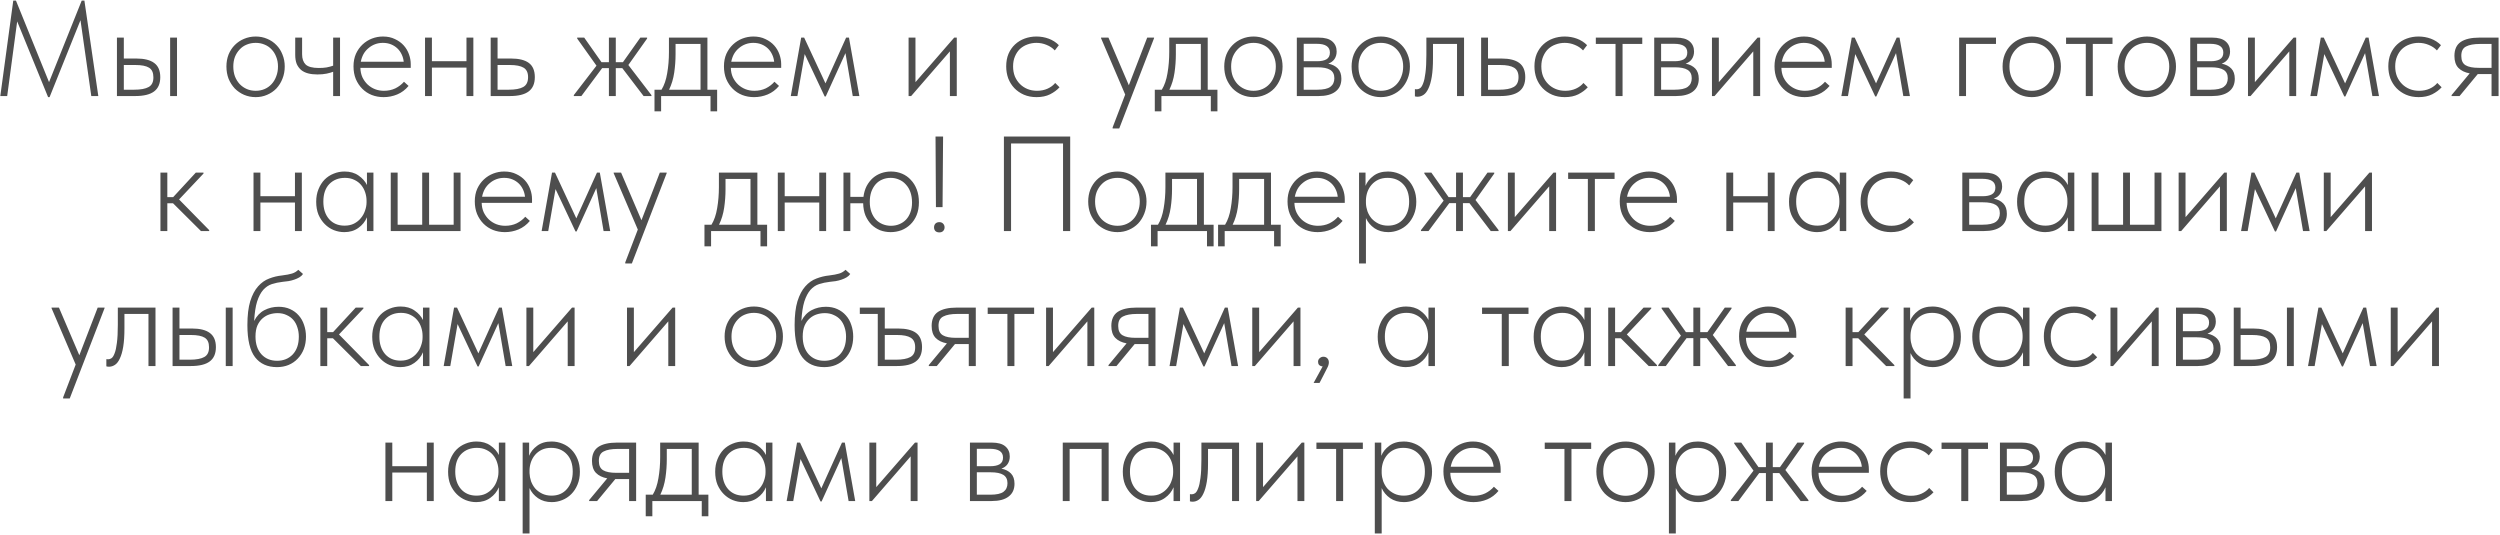 <?xml version="1.0" encoding="UTF-8"?> <svg xmlns="http://www.w3.org/2000/svg" width="963" height="206" viewBox="0 0 963 206" fill="none"><path d="M5.108 0.236H6.148L18.888 31.644L31.472 0.236H32.512L37.868 37H35.164L31.004 7.776L19.096 37.416H18.524L6.616 8.244L2.768 37H0.116L5.108 0.236ZM52.533 22.544C55.584 22.544 57.871 23.116 59.397 24.26C60.957 25.404 61.737 27.224 61.737 29.72C61.737 32.216 60.94 34.053 59.345 35.232C57.785 36.411 55.341 37 52.013 37H45.045V14.484H47.697V22.544H52.533ZM65.533 14.484H68.185V37H65.533V14.484ZM51.649 34.556C54.179 34.556 56.051 34.209 57.265 33.516C58.513 32.823 59.12 31.557 59.085 29.72C59.085 27.987 58.53 26.773 57.421 26.08C56.312 25.387 54.544 25.04 52.117 25.04H47.697V34.556H51.649ZM98.501 37.416C96.906 37.416 95.416 37.121 94.029 36.532C92.677 35.943 91.481 35.128 90.441 34.088C89.436 33.013 88.638 31.765 88.049 30.344C87.495 28.888 87.217 27.311 87.217 25.612C87.217 23.948 87.495 22.405 88.049 20.984C88.638 19.563 89.436 18.349 90.441 17.344C91.481 16.304 92.677 15.507 94.029 14.952C95.416 14.363 96.906 14.068 98.501 14.068C100.096 14.068 101.569 14.363 102.921 14.952C104.273 15.507 105.452 16.304 106.457 17.344C107.463 18.349 108.243 19.563 108.797 20.984C109.387 22.405 109.681 23.948 109.681 25.612C109.681 27.311 109.387 28.888 108.797 30.344C108.243 31.765 107.463 33.013 106.457 34.088C105.452 35.128 104.256 35.943 102.869 36.532C101.517 37.121 100.061 37.416 98.501 37.416ZM98.501 34.972C99.749 34.972 100.893 34.747 101.933 34.296C102.973 33.845 103.875 33.204 104.637 32.372C105.4 31.54 105.989 30.552 106.405 29.408C106.856 28.264 107.081 26.999 107.081 25.612C107.081 24.26 106.856 23.029 106.405 21.92C105.989 20.811 105.4 19.857 104.637 19.06C103.875 18.228 102.973 17.604 101.933 17.188C100.893 16.737 99.749 16.512 98.501 16.512C97.253 16.512 96.092 16.737 95.017 17.188C93.977 17.604 93.076 18.228 92.313 19.06C91.55 19.857 90.944 20.811 90.493 21.92C90.077 23.029 89.869 24.26 89.869 25.612C89.869 26.999 90.077 28.264 90.493 29.408C90.944 30.552 91.55 31.54 92.313 32.372C93.111 33.204 94.029 33.845 95.069 34.296C96.109 34.747 97.253 34.972 98.501 34.972ZM128.33 27.64C127.636 27.917 126.787 28.16 125.782 28.368C124.776 28.576 123.598 28.68 122.246 28.68C120.928 28.68 119.732 28.541 118.658 28.264C117.618 27.987 116.734 27.553 116.006 26.964C115.278 26.34 114.706 25.56 114.29 24.624C113.908 23.653 113.718 22.475 113.718 21.088V14.484H116.37V20.88C116.37 22.613 116.82 23.931 117.722 24.832C118.658 25.733 120.356 26.184 122.818 26.184C123.927 26.184 124.915 26.115 125.782 25.976C126.683 25.803 127.532 25.577 128.33 25.3V14.484H130.982V37H128.33V27.64ZM147.766 37.416C146.137 37.416 144.612 37.139 143.19 36.584C141.804 36.029 140.59 35.232 139.55 34.192C138.51 33.152 137.678 31.904 137.054 30.448C136.465 28.992 136.17 27.363 136.17 25.56C136.17 23.757 136.482 22.145 137.106 20.724C137.765 19.303 138.614 18.107 139.654 17.136C140.729 16.131 141.942 15.368 143.294 14.848C144.646 14.328 146.05 14.068 147.506 14.068C149.274 14.068 150.817 14.397 152.134 15.056C153.486 15.68 154.613 16.495 155.514 17.5C156.416 18.505 157.092 19.649 157.542 20.932C157.993 22.18 158.218 23.445 158.218 24.728V26.132H138.822C138.857 27.484 139.117 28.697 139.602 29.772C140.122 30.847 140.798 31.783 141.63 32.58C142.462 33.343 143.398 33.932 144.438 34.348C145.513 34.764 146.657 34.972 147.87 34.972C149.5 34.972 150.973 34.66 152.29 34.036C153.608 33.377 154.717 32.528 155.618 31.488L157.386 33.1C156.138 34.591 154.682 35.683 153.018 36.376C151.354 37.069 149.604 37.416 147.766 37.416ZM147.454 16.512C146.414 16.512 145.426 16.685 144.49 17.032C143.554 17.379 142.705 17.881 141.942 18.54C141.18 19.164 140.538 19.927 140.018 20.828C139.533 21.729 139.186 22.717 138.978 23.792H155.514C155.41 22.787 155.15 21.851 154.734 20.984C154.318 20.083 153.764 19.303 153.07 18.644C152.377 17.985 151.562 17.465 150.626 17.084C149.69 16.703 148.633 16.512 147.454 16.512ZM179.685 26.028H166.373V37H163.721V14.484H166.373V23.584H179.685V14.484H182.337V37H179.685V26.028ZM189.01 14.484H191.662V22.544H196.862C199.912 22.544 202.2 23.116 203.726 24.26C205.251 25.404 206.014 27.224 206.014 29.72C206.014 32.216 205.216 34.053 203.622 35.232C202.062 36.411 199.635 37 196.342 37H189.01V14.484ZM195.926 34.556C198.456 34.556 200.328 34.209 201.542 33.516C202.79 32.823 203.414 31.557 203.414 29.72C203.414 27.987 202.842 26.773 201.698 26.08C200.554 25.387 198.786 25.04 196.394 25.04H191.662V34.556H195.926ZM221.031 36.636L229.767 25.3L222.331 14.848V14.484H225.035L231.691 23.948H234.551V14.484H237.203V23.948H239.959L246.667 14.484H249.267V14.848L242.039 25.04L250.931 36.636V37H247.915L239.699 26.236H237.203V37H234.551V26.236H231.951L223.943 37H221.031V36.636ZM252.113 34.556H254.817C255.857 32.857 256.585 30.743 257.001 28.212C257.452 25.647 257.677 22.925 257.677 20.048V14.484H272.497V34.556H276.241V42.876H273.693V37H254.661V42.876H252.113V34.556ZM260.225 20.88C260.225 23.272 260.052 25.647 259.705 28.004C259.359 30.361 258.7 32.545 257.729 34.556H269.845V16.928H260.225V20.88ZM290.462 37.416C288.832 37.416 287.307 37.139 285.886 36.584C284.499 36.029 283.286 35.232 282.246 34.192C281.206 33.152 280.374 31.904 279.75 30.448C279.16 28.992 278.866 27.363 278.866 25.56C278.866 23.757 279.178 22.145 279.802 20.724C280.46 19.303 281.31 18.107 282.35 17.136C283.424 16.131 284.638 15.368 285.99 14.848C287.342 14.328 288.746 14.068 290.202 14.068C291.97 14.068 293.512 14.397 294.83 15.056C296.182 15.68 297.308 16.495 298.21 17.5C299.111 18.505 299.787 19.649 300.238 20.932C300.688 22.18 300.914 23.445 300.914 24.728V26.132H281.518C281.552 27.484 281.812 28.697 282.298 29.772C282.818 30.847 283.494 31.783 284.326 32.58C285.158 33.343 286.094 33.932 287.134 34.348C288.208 34.764 289.352 34.972 290.566 34.972C292.195 34.972 293.668 34.66 294.986 34.036C296.303 33.377 297.412 32.528 298.314 31.488L300.082 33.1C298.834 34.591 297.378 35.683 295.714 36.376C294.05 37.069 292.299 37.416 290.462 37.416ZM290.15 16.512C289.11 16.512 288.122 16.685 287.186 17.032C286.25 17.379 285.4 17.881 284.638 18.54C283.875 19.164 283.234 19.927 282.714 20.828C282.228 21.729 281.882 22.717 281.674 23.792H298.21C298.106 22.787 297.846 21.851 297.43 20.984C297.014 20.083 296.459 19.303 295.766 18.644C295.072 17.985 294.258 17.465 293.322 17.084C292.386 16.703 291.328 16.512 290.15 16.512ZM308.615 14.484H309.759L317.975 32.112L325.931 14.484H327.023L331.027 37H328.479L325.671 20.464L318.079 37.156H317.663L309.967 20.828L307.159 37H304.611L308.615 14.484ZM349.986 14.484H352.638V31.644L367.562 14.484H368.55V37H365.898V19.788L350.974 37H349.986V14.484ZM399.288 37.416C397.486 37.416 395.856 37.104 394.4 36.48C392.979 35.856 391.748 35.007 390.708 33.932C389.703 32.857 388.923 31.609 388.368 30.188C387.848 28.732 387.588 27.189 387.588 25.56C387.588 23.757 387.883 22.145 388.472 20.724C389.096 19.303 389.928 18.107 390.968 17.136C392.043 16.131 393.291 15.368 394.712 14.848C396.134 14.328 397.642 14.068 399.236 14.068C400.9 14.068 402.478 14.345 403.968 14.9C405.459 15.455 406.759 16.287 407.868 17.396L406.308 19.424C405.442 18.488 404.384 17.777 403.136 17.292C401.923 16.772 400.623 16.512 399.236 16.512C398.023 16.512 396.862 16.72 395.752 17.136C394.678 17.517 393.724 18.089 392.892 18.852C392.095 19.615 391.454 20.568 390.968 21.712C390.483 22.821 390.24 24.104 390.24 25.56C390.24 26.981 390.466 28.264 390.916 29.408C391.402 30.552 392.06 31.54 392.892 32.372C393.724 33.204 394.695 33.845 395.804 34.296C396.914 34.747 398.127 34.972 399.444 34.972C400.97 34.972 402.339 34.695 403.552 34.14C404.766 33.585 405.736 32.857 406.464 31.956L408.128 33.62C407.192 34.66 405.979 35.561 404.488 36.324C403.032 37.052 401.299 37.416 399.288 37.416ZM428.587 49.064L433.423 36.428L424.115 14.692V14.484H426.975L434.827 32.84L441.899 14.484H444.551V14.692L431.135 49.48H428.587V49.064ZM444.828 34.556H447.532C448.572 32.857 449.3 30.743 449.716 28.212C450.167 25.647 450.392 22.925 450.392 20.048V14.484H465.212V34.556H468.956V42.876H466.408V37H447.376V42.876H444.828V34.556ZM452.94 20.88C452.94 23.272 452.767 25.647 452.42 28.004C452.073 30.361 451.415 32.545 450.444 34.556H462.56V16.928H452.94V20.88ZM482.864 37.416C481.27 37.416 479.779 37.121 478.392 36.532C477.04 35.943 475.844 35.128 474.804 34.088C473.799 33.013 473.002 31.765 472.412 30.344C471.858 28.888 471.58 27.311 471.58 25.612C471.58 23.948 471.858 22.405 472.412 20.984C473.002 19.563 473.799 18.349 474.804 17.344C475.844 16.304 477.04 15.507 478.392 14.952C479.779 14.363 481.27 14.068 482.864 14.068C484.459 14.068 485.932 14.363 487.284 14.952C488.636 15.507 489.815 16.304 490.82 17.344C491.826 18.349 492.606 19.563 493.16 20.984C493.75 22.405 494.044 23.948 494.044 25.612C494.044 27.311 493.75 28.888 493.16 30.344C492.606 31.765 491.826 33.013 490.82 34.088C489.815 35.128 488.619 35.943 487.232 36.532C485.88 37.121 484.424 37.416 482.864 37.416ZM482.864 34.972C484.112 34.972 485.256 34.747 486.296 34.296C487.336 33.845 488.238 33.204 489 32.372C489.763 31.54 490.352 30.552 490.768 29.408C491.219 28.264 491.444 26.999 491.444 25.612C491.444 24.26 491.219 23.029 490.768 21.92C490.352 20.811 489.763 19.857 489 19.06C488.238 18.228 487.336 17.604 486.296 17.188C485.256 16.737 484.112 16.512 482.864 16.512C481.616 16.512 480.455 16.737 479.38 17.188C478.34 17.604 477.439 18.228 476.676 19.06C475.914 19.857 475.307 20.811 474.856 21.92C474.44 23.029 474.232 24.26 474.232 25.612C474.232 26.999 474.44 28.264 474.856 29.408C475.307 30.552 475.914 31.54 476.676 32.372C477.474 33.204 478.392 33.845 479.432 34.296C480.472 34.747 481.616 34.972 482.864 34.972ZM499.537 14.484H507.909C510.301 14.484 512.052 14.969 513.161 15.94C514.305 16.911 514.877 18.211 514.877 19.84C514.877 20.949 514.6 21.92 514.045 22.752C513.49 23.549 512.693 24.139 511.653 24.52C513.213 24.832 514.444 25.456 515.345 26.392C516.246 27.328 516.697 28.645 516.697 30.344C516.697 32.493 515.934 34.14 514.409 35.284C512.918 36.428 510.752 37 507.909 37H499.537V14.484ZM502.189 25.924V34.556H507.389C509.746 34.556 511.428 34.192 512.433 33.464C513.473 32.701 513.993 31.592 513.993 30.136C513.993 28.645 513.456 27.571 512.381 26.912C511.341 26.253 509.712 25.924 507.493 25.924H502.189ZM502.189 16.876V23.584H507.389C508.88 23.584 510.058 23.341 510.925 22.856C511.826 22.336 512.277 21.469 512.277 20.256C512.277 18.003 510.596 16.876 507.233 16.876H502.189ZM531.919 37.416C530.325 37.416 528.834 37.121 527.447 36.532C526.095 35.943 524.899 35.128 523.859 34.088C522.854 33.013 522.057 31.765 521.467 30.344C520.913 28.888 520.635 27.311 520.635 25.612C520.635 23.948 520.913 22.405 521.467 20.984C522.057 19.563 522.854 18.349 523.859 17.344C524.899 16.304 526.095 15.507 527.447 14.952C528.834 14.363 530.325 14.068 531.919 14.068C533.514 14.068 534.987 14.363 536.339 14.952C537.691 15.507 538.87 16.304 539.875 17.344C540.881 18.349 541.661 19.563 542.215 20.984C542.805 22.405 543.099 23.948 543.099 25.612C543.099 27.311 542.805 28.888 542.215 30.344C541.661 31.765 540.881 33.013 539.875 34.088C538.87 35.128 537.674 35.943 536.287 36.532C534.935 37.121 533.479 37.416 531.919 37.416ZM531.919 34.972C533.167 34.972 534.311 34.747 535.351 34.296C536.391 33.845 537.293 33.204 538.055 32.372C538.818 31.54 539.407 30.552 539.823 29.408C540.274 28.264 540.499 26.999 540.499 25.612C540.499 24.26 540.274 23.029 539.823 21.92C539.407 20.811 538.818 19.857 538.055 19.06C537.293 18.228 536.391 17.604 535.351 17.188C534.311 16.737 533.167 16.512 531.919 16.512C530.671 16.512 529.51 16.737 528.435 17.188C527.395 17.604 526.494 18.228 525.731 19.06C524.969 19.857 524.362 20.811 523.911 21.92C523.495 23.029 523.287 24.26 523.287 25.612C523.287 26.999 523.495 28.264 523.911 29.408C524.362 30.552 524.969 31.54 525.731 32.372C526.529 33.204 527.447 33.845 528.487 34.296C529.527 34.747 530.671 34.972 531.919 34.972ZM546.061 37.26C545.783 37.26 545.558 37.243 545.385 37.208C545.211 37.173 545.09 37.139 545.021 37.104V34.348C545.159 34.383 545.402 34.4 545.749 34.4C546.165 34.4 546.581 34.261 546.997 33.984C547.447 33.672 547.846 33.048 548.193 32.112C548.574 31.176 548.869 29.841 549.077 28.108C549.319 26.34 549.441 24 549.441 21.088V14.484H563.949V37H561.245V16.928H551.989V22.492C551.989 25.3 551.833 27.657 551.521 29.564C551.209 31.436 550.775 32.944 550.221 34.088C549.701 35.232 549.077 36.047 548.349 36.532C547.621 37.017 546.858 37.26 546.061 37.26ZM570.529 14.484H573.181V22.544H578.381C581.432 22.544 583.72 23.116 585.245 24.26C586.771 25.404 587.533 27.224 587.533 29.72C587.533 32.216 586.736 34.053 585.141 35.232C583.581 36.411 581.155 37 577.861 37H570.529V14.484ZM577.445 34.556C579.976 34.556 581.848 34.209 583.061 33.516C584.309 32.823 584.933 31.557 584.933 29.72C584.933 27.987 584.361 26.773 583.217 26.08C582.073 25.387 580.305 25.04 577.913 25.04H573.181V34.556H577.445ZM602.769 37.416C600.966 37.416 599.337 37.104 597.881 36.48C596.459 35.856 595.229 35.007 594.189 33.932C593.183 32.857 592.403 31.609 591.849 30.188C591.329 28.732 591.069 27.189 591.069 25.56C591.069 23.757 591.363 22.145 591.953 20.724C592.577 19.303 593.409 18.107 594.449 17.136C595.523 16.131 596.771 15.368 598.193 14.848C599.614 14.328 601.122 14.068 602.717 14.068C604.381 14.068 605.958 14.345 607.449 14.9C608.939 15.455 610.239 16.287 611.349 17.396L609.789 19.424C608.922 18.488 607.865 17.777 606.617 17.292C605.403 16.772 604.103 16.512 602.717 16.512C601.503 16.512 600.342 16.72 599.233 17.136C598.158 17.517 597.205 18.089 596.373 18.852C595.575 19.615 594.934 20.568 594.449 21.712C593.963 22.821 593.721 24.104 593.721 25.56C593.721 26.981 593.946 28.264 594.397 29.408C594.882 30.552 595.541 31.54 596.373 32.372C597.205 33.204 598.175 33.845 599.285 34.296C600.394 34.747 601.607 34.972 602.925 34.972C604.45 34.972 605.819 34.695 607.033 34.14C608.246 33.585 609.217 32.857 609.945 31.956L611.609 33.62C610.673 34.66 609.459 35.561 607.969 36.324C606.513 37.052 604.779 37.416 602.769 37.416ZM622.304 16.928H614.712V14.484H632.6V16.928H625.008V37H622.304V16.928ZM637.205 14.484H645.577C647.969 14.484 649.72 14.969 650.829 15.94C651.973 16.911 652.545 18.211 652.545 19.84C652.545 20.949 652.268 21.92 651.713 22.752C651.158 23.549 650.361 24.139 649.321 24.52C650.881 24.832 652.112 25.456 653.013 26.392C653.914 27.328 654.365 28.645 654.365 30.344C654.365 32.493 653.602 34.14 652.077 35.284C650.586 36.428 648.42 37 645.577 37H637.205V14.484ZM639.857 25.924V34.556H645.057C647.414 34.556 649.096 34.192 650.101 33.464C651.141 32.701 651.661 31.592 651.661 30.136C651.661 28.645 651.124 27.571 650.049 26.912C649.009 26.253 647.38 25.924 645.161 25.924H639.857ZM639.857 16.876V23.584H645.057C646.548 23.584 647.726 23.341 648.593 22.856C649.494 22.336 649.945 21.469 649.945 20.256C649.945 18.003 648.264 16.876 644.901 16.876H639.857ZM659.447 14.484H662.099V31.644L677.023 14.484H678.011V37H675.359V19.788L660.435 37H659.447V14.484ZM695.137 37.416C693.508 37.416 691.983 37.139 690.561 36.584C689.175 36.029 687.961 35.232 686.921 34.192C685.881 33.152 685.049 31.904 684.425 30.448C683.836 28.992 683.541 27.363 683.541 25.56C683.541 23.757 683.853 22.145 684.477 20.724C685.136 19.303 685.985 18.107 687.025 17.136C688.1 16.131 689.313 15.368 690.665 14.848C692.017 14.328 693.421 14.068 694.877 14.068C696.645 14.068 698.188 14.397 699.505 15.056C700.857 15.68 701.984 16.495 702.885 17.5C703.787 18.505 704.463 19.649 704.913 20.932C705.364 22.18 705.589 23.445 705.589 24.728V26.132H686.193C686.228 27.484 686.488 28.697 686.973 29.772C687.493 30.847 688.169 31.783 689.001 32.58C689.833 33.343 690.769 33.932 691.809 34.348C692.884 34.764 694.028 34.972 695.241 34.972C696.871 34.972 698.344 34.66 699.661 34.036C700.979 33.377 702.088 32.528 702.989 31.488L704.757 33.1C703.509 34.591 702.053 35.683 700.389 36.376C698.725 37.069 696.975 37.416 695.137 37.416ZM694.825 16.512C693.785 16.512 692.797 16.685 691.861 17.032C690.925 17.379 690.076 17.881 689.313 18.54C688.551 19.164 687.909 19.927 687.389 20.828C686.904 21.729 686.557 22.717 686.349 23.792H702.885C702.781 22.787 702.521 21.851 702.105 20.984C701.689 20.083 701.135 19.303 700.441 18.644C699.748 17.985 698.933 17.465 697.997 17.084C697.061 16.703 696.004 16.512 694.825 16.512ZM713.29 14.484H714.434L722.65 32.112L730.606 14.484H731.698L735.702 37H733.154L730.346 20.464L722.754 37.156H722.338L714.642 20.828L711.834 37H709.286L713.29 14.484ZM754.662 14.484H768.858V16.928H757.314V37H754.662V14.484ZM782.677 37.416C781.082 37.416 779.592 37.121 778.205 36.532C776.853 35.943 775.657 35.128 774.617 34.088C773.612 33.013 772.814 31.765 772.225 30.344C771.67 28.888 771.393 27.311 771.393 25.612C771.393 23.948 771.67 22.405 772.225 20.984C772.814 19.563 773.612 18.349 774.617 17.344C775.657 16.304 776.853 15.507 778.205 14.952C779.592 14.363 781.082 14.068 782.677 14.068C784.272 14.068 785.745 14.363 787.097 14.952C788.449 15.507 789.628 16.304 790.633 17.344C791.638 18.349 792.418 19.563 792.973 20.984C793.562 22.405 793.857 23.948 793.857 25.612C793.857 27.311 793.562 28.888 792.973 30.344C792.418 31.765 791.638 33.013 790.633 34.088C789.628 35.128 788.432 35.943 787.045 36.532C785.693 37.121 784.237 37.416 782.677 37.416ZM782.677 34.972C783.925 34.972 785.069 34.747 786.109 34.296C787.149 33.845 788.05 33.204 788.813 32.372C789.576 31.54 790.165 30.552 790.581 29.408C791.032 28.264 791.257 26.999 791.257 25.612C791.257 24.26 791.032 23.029 790.581 21.92C790.165 20.811 789.576 19.857 788.813 19.06C788.05 18.228 787.149 17.604 786.109 17.188C785.069 16.737 783.925 16.512 782.677 16.512C781.429 16.512 780.268 16.737 779.193 17.188C778.153 17.604 777.252 18.228 776.489 19.06C775.726 19.857 775.12 20.811 774.669 21.92C774.253 23.029 774.045 24.26 774.045 25.612C774.045 26.999 774.253 28.264 774.669 29.408C775.12 30.552 775.726 31.54 776.489 32.372C777.286 33.204 778.205 33.845 779.245 34.296C780.285 34.747 781.429 34.972 782.677 34.972ZM803.441 16.928H795.849V14.484H813.737V16.928H806.145V37H803.441V16.928ZM827.009 37.416C825.414 37.416 823.924 37.121 822.537 36.532C821.185 35.943 819.989 35.128 818.949 34.088C817.944 33.013 817.146 31.765 816.557 30.344C816.002 28.888 815.725 27.311 815.725 25.612C815.725 23.948 816.002 22.405 816.557 20.984C817.146 19.563 817.944 18.349 818.949 17.344C819.989 16.304 821.185 15.507 822.537 14.952C823.924 14.363 825.414 14.068 827.009 14.068C828.604 14.068 830.077 14.363 831.429 14.952C832.781 15.507 833.96 16.304 834.965 17.344C835.97 18.349 836.75 19.563 837.305 20.984C837.894 22.405 838.189 23.948 838.189 25.612C838.189 27.311 837.894 28.888 837.305 30.344C836.75 31.765 835.97 33.013 834.965 34.088C833.96 35.128 832.764 35.943 831.377 36.532C830.025 37.121 828.569 37.416 827.009 37.416ZM827.009 34.972C828.257 34.972 829.401 34.747 830.441 34.296C831.481 33.845 832.382 33.204 833.145 32.372C833.908 31.54 834.497 30.552 834.913 29.408C835.364 28.264 835.589 26.999 835.589 25.612C835.589 24.26 835.364 23.029 834.913 21.92C834.497 20.811 833.908 19.857 833.145 19.06C832.382 18.228 831.481 17.604 830.441 17.188C829.401 16.737 828.257 16.512 827.009 16.512C825.761 16.512 824.6 16.737 823.525 17.188C822.485 17.604 821.584 18.228 820.821 19.06C820.058 19.857 819.452 20.811 819.001 21.92C818.585 23.029 818.377 24.26 818.377 25.612C818.377 26.999 818.585 28.264 819.001 29.408C819.452 30.552 820.058 31.54 820.821 32.372C821.618 33.204 822.537 33.845 823.577 34.296C824.617 34.747 825.761 34.972 827.009 34.972ZM843.682 14.484H852.054C854.446 14.484 856.196 14.969 857.306 15.94C858.45 16.911 859.022 18.211 859.022 19.84C859.022 20.949 858.744 21.92 858.19 22.752C857.635 23.549 856.838 24.139 855.798 24.52C857.358 24.832 858.588 25.456 859.49 26.392C860.391 27.328 860.842 28.645 860.842 30.344C860.842 32.493 860.079 34.14 858.554 35.284C857.063 36.428 854.896 37 852.054 37H843.682V14.484ZM846.334 25.924V34.556H851.534C853.891 34.556 855.572 34.192 856.578 33.464C857.618 32.701 858.138 31.592 858.138 30.136C858.138 28.645 857.6 27.571 856.526 26.912C855.486 26.253 853.856 25.924 851.638 25.924H846.334ZM846.334 16.876V23.584H851.534C853.024 23.584 854.203 23.341 855.07 22.856C855.971 22.336 856.422 21.469 856.422 20.256C856.422 18.003 854.74 16.876 851.378 16.876H846.334ZM865.924 14.484H868.576V31.644L883.5 14.484H884.488V37H881.836V19.788L866.912 37H865.924V14.484ZM893.97 14.484H895.114L903.33 32.112L911.286 14.484H912.378L916.382 37H913.834L911.026 20.464L903.434 37.156H903.018L895.322 20.828L892.514 37H889.966L893.97 14.484ZM931.679 37.416C929.876 37.416 928.247 37.104 926.791 36.48C925.37 35.856 924.139 35.007 923.099 33.932C922.094 32.857 921.314 31.609 920.759 30.188C920.239 28.732 919.979 27.189 919.979 25.56C919.979 23.757 920.274 22.145 920.863 20.724C921.487 19.303 922.319 18.107 923.359 17.136C924.434 16.131 925.682 15.368 927.103 14.848C928.524 14.328 930.032 14.068 931.627 14.068C933.291 14.068 934.868 14.345 936.359 14.9C937.85 15.455 939.15 16.287 940.259 17.396L938.699 19.424C937.832 18.488 936.775 17.777 935.527 17.292C934.314 16.772 933.014 16.512 931.627 16.512C930.414 16.512 929.252 16.72 928.143 17.136C927.068 17.517 926.115 18.089 925.283 18.852C924.486 19.615 923.844 20.568 923.359 21.712C922.874 22.821 922.631 24.104 922.631 25.56C922.631 26.981 922.856 28.264 923.307 29.408C923.792 30.552 924.451 31.54 925.283 32.372C926.115 33.204 927.086 33.845 928.195 34.296C929.304 34.747 930.518 34.972 931.835 34.972C933.36 34.972 934.73 34.695 935.943 34.14C937.156 33.585 938.127 32.857 938.855 31.956L940.519 33.62C939.583 34.66 938.37 35.561 936.879 36.324C935.423 37.052 933.69 37.416 931.679 37.416ZM944.353 36.636L951.321 28.264C949.449 27.917 947.993 27.207 946.953 26.132C945.947 25.057 945.445 23.532 945.445 21.556C945.445 19.06 946.259 17.257 947.889 16.148C949.553 15.039 951.962 14.484 955.117 14.484H962.449V37H959.745V28.524H954.597H954.441L947.421 37H944.353V36.636ZM959.745 26.132V16.928H955.325C952.967 16.928 951.165 17.257 949.917 17.916C948.669 18.54 948.062 19.771 948.097 21.608C948.097 23.307 948.651 24.485 949.761 25.144C950.87 25.803 952.551 26.132 954.805 26.132H959.745ZM61.803 66.484H64.455V75.948H66.691L75.427 66.484H78.391V66.848L68.979 76.832L80.575 88.636V89H77.403L66.639 78.288H64.455V89H61.803V66.484ZM113.618 78.028H100.306V89H97.654V66.484H100.306V75.584H113.618V66.484H116.27V89H113.618V78.028ZM132.615 89.416C131.229 89.416 129.877 89.156 128.559 88.636C127.277 88.116 126.133 87.353 125.127 86.348C124.122 85.343 123.307 84.129 122.683 82.708C122.094 81.252 121.799 79.588 121.799 77.716C121.799 75.913 122.094 74.301 122.683 72.88C123.273 71.424 124.053 70.193 125.023 69.188C126.029 68.183 127.19 67.42 128.507 66.9C129.825 66.345 131.229 66.068 132.719 66.068C134.869 66.068 136.671 66.588 138.127 67.628C139.583 68.633 140.658 69.847 141.351 71.268V66.484H143.847V89H141.351V83.696C140.658 85.36 139.549 86.729 138.023 87.804C136.533 88.879 134.73 89.416 132.615 89.416ZM132.719 86.92C134.106 86.92 135.319 86.66 136.359 86.14C137.434 85.585 138.318 84.875 139.011 84.008C139.739 83.141 140.277 82.171 140.623 81.096C141.005 80.021 141.195 78.964 141.195 77.924V77.352C141.195 76.243 141.022 75.168 140.675 74.128C140.329 73.053 139.809 72.1 139.115 71.268C138.422 70.436 137.555 69.777 136.515 69.292C135.475 68.772 134.262 68.512 132.875 68.512C130.414 68.512 128.403 69.309 126.843 70.904C125.318 72.499 124.555 74.752 124.555 77.664C124.555 80.437 125.283 82.673 126.739 84.372C128.23 86.071 130.223 86.92 132.719 86.92ZM174.749 66.484H177.401V89H150.517V66.484H153.169V86.556H162.633V66.484H165.285V86.556H174.749V66.484ZM194.485 89.416C192.856 89.416 191.33 89.139 189.909 88.584C188.522 88.029 187.309 87.232 186.269 86.192C185.229 85.152 184.397 83.904 183.773 82.448C183.184 80.992 182.889 79.363 182.889 77.56C182.889 75.757 183.201 74.145 183.825 72.724C184.484 71.303 185.333 70.107 186.373 69.136C187.448 68.131 188.661 67.368 190.013 66.848C191.365 66.328 192.769 66.068 194.225 66.068C195.993 66.068 197.536 66.397 198.853 67.056C200.205 67.68 201.332 68.495 202.233 69.5C203.134 70.505 203.81 71.649 204.261 72.932C204.712 74.18 204.937 75.445 204.937 76.728V78.132H185.541C185.576 79.484 185.836 80.697 186.321 81.772C186.841 82.847 187.517 83.783 188.349 84.58C189.181 85.343 190.117 85.932 191.157 86.348C192.232 86.764 193.376 86.972 194.589 86.972C196.218 86.972 197.692 86.66 199.009 86.036C200.326 85.377 201.436 84.528 202.337 83.488L204.105 85.1C202.857 86.591 201.401 87.683 199.737 88.376C198.073 89.069 196.322 89.416 194.485 89.416ZM194.173 68.512C193.133 68.512 192.145 68.685 191.209 69.032C190.273 69.379 189.424 69.881 188.661 70.54C187.898 71.164 187.257 71.927 186.737 72.828C186.252 73.729 185.905 74.717 185.697 75.792H202.233C202.129 74.787 201.869 73.851 201.453 72.984C201.037 72.083 200.482 71.303 199.789 70.644C199.096 69.985 198.281 69.465 197.345 69.084C196.409 68.703 195.352 68.512 194.173 68.512ZM212.638 66.484H213.782L221.998 84.112L229.954 66.484H231.046L235.05 89H232.502L229.694 72.464L222.102 89.156H221.686L213.99 72.828L211.182 89H208.634L212.638 66.484ZM240.849 101.064L245.685 88.428L236.377 66.692V66.484H239.237L247.089 84.84L254.161 66.484H256.813V66.692L243.397 101.48H240.849V101.064ZM271.359 86.556H274.063C275.103 84.857 275.831 82.743 276.247 80.212C276.698 77.647 276.923 74.925 276.923 72.048V66.484H291.743V86.556H295.487V94.876H292.939V89H273.907V94.876H271.359V86.556ZM279.471 72.88C279.471 75.272 279.298 77.647 278.951 80.004C278.605 82.361 277.946 84.545 276.975 86.556H289.091V68.928H279.471V72.88ZM315.575 78.028H302.263V89H299.611V66.484H302.263V75.584H315.575V66.484H318.227V89H315.575V78.028ZM324.9 66.484H327.552V75.844H332.596C332.804 74.249 333.22 72.845 333.844 71.632C334.503 70.419 335.3 69.396 336.236 68.564C337.207 67.732 338.282 67.108 339.46 66.692C340.674 66.276 341.922 66.068 343.204 66.068C344.73 66.068 346.151 66.345 347.468 66.9C348.786 67.455 349.912 68.252 350.848 69.292C351.819 70.297 352.582 71.528 353.136 72.984C353.691 74.44 353.968 76.087 353.968 77.924C353.968 79.761 353.674 81.408 353.084 82.864C352.495 84.285 351.698 85.481 350.692 86.452C349.687 87.423 348.526 88.168 347.208 88.688C345.891 89.173 344.522 89.416 343.1 89.416C341.644 89.416 340.275 89.173 338.992 88.688C337.744 88.168 336.635 87.44 335.664 86.504C334.728 85.533 333.966 84.372 333.376 83.02C332.822 81.633 332.527 80.056 332.492 78.288H327.552V89H324.9V66.484ZM343.204 86.972C344.383 86.972 345.458 86.764 346.428 86.348C347.434 85.932 348.3 85.343 349.028 84.58C349.756 83.783 350.311 82.847 350.692 81.772C351.108 80.663 351.316 79.415 351.316 78.028C351.316 76.537 351.108 75.203 350.692 74.024C350.276 72.845 349.687 71.857 348.924 71.06C348.196 70.228 347.33 69.604 346.324 69.188C345.319 68.737 344.244 68.512 343.1 68.512C341.887 68.512 340.778 68.737 339.772 69.188C338.802 69.604 337.97 70.211 337.276 71.008C336.583 71.805 336.028 72.776 335.612 73.92C335.231 75.064 335.04 76.347 335.04 77.768C335.04 79.224 335.248 80.524 335.664 81.668C336.08 82.812 336.652 83.783 337.38 84.58C338.108 85.343 338.975 85.932 339.98 86.348C340.986 86.764 342.06 86.972 343.204 86.972ZM360.366 52.6H363.278L363.07 79.796H360.522L360.366 52.6ZM361.822 89.52C361.198 89.52 360.696 89.347 360.314 89C359.968 88.619 359.794 88.151 359.794 87.596C359.794 87.007 359.968 86.521 360.314 86.14C360.696 85.759 361.198 85.568 361.822 85.568C362.446 85.568 362.932 85.759 363.278 86.14C363.66 86.521 363.85 87.007 363.85 87.596C363.85 88.151 363.66 88.619 363.278 89C362.932 89.347 362.446 89.52 361.822 89.52ZM386.706 52.6H412.238V89H409.482V55.252H389.462V89H386.706V52.6ZM430.458 89.416C428.864 89.416 427.373 89.121 425.986 88.532C424.634 87.943 423.438 87.128 422.398 86.088C421.393 85.013 420.596 83.765 420.006 82.344C419.452 80.888 419.174 79.311 419.174 77.612C419.174 75.948 419.452 74.405 420.006 72.984C420.596 71.563 421.393 70.349 422.398 69.344C423.438 68.304 424.634 67.507 425.986 66.952C427.373 66.363 428.864 66.068 430.458 66.068C432.053 66.068 433.526 66.363 434.878 66.952C436.23 67.507 437.409 68.304 438.414 69.344C439.42 70.349 440.2 71.563 440.754 72.984C441.344 74.405 441.638 75.948 441.638 77.612C441.638 79.311 441.344 80.888 440.754 82.344C440.2 83.765 439.42 85.013 438.414 86.088C437.409 87.128 436.213 87.943 434.826 88.532C433.474 89.121 432.018 89.416 430.458 89.416ZM430.458 86.972C431.706 86.972 432.85 86.747 433.89 86.296C434.93 85.845 435.832 85.204 436.594 84.372C437.357 83.54 437.946 82.552 438.362 81.408C438.813 80.264 439.038 78.999 439.038 77.612C439.038 76.26 438.813 75.029 438.362 73.92C437.946 72.811 437.357 71.857 436.594 71.06C435.832 70.228 434.93 69.604 433.89 69.188C432.85 68.737 431.706 68.512 430.458 68.512C429.21 68.512 428.049 68.737 426.974 69.188C425.934 69.604 425.033 70.228 424.27 71.06C423.508 71.857 422.901 72.811 422.45 73.92C422.034 75.029 421.826 76.26 421.826 77.612C421.826 78.999 422.034 80.264 422.45 81.408C422.901 82.552 423.508 83.54 424.27 84.372C425.068 85.204 425.986 85.845 427.026 86.296C428.066 86.747 429.21 86.972 430.458 86.972ZM443.355 86.556H446.059C447.099 84.857 447.827 82.743 448.243 80.212C448.694 77.647 448.919 74.925 448.919 72.048V66.484H463.739V86.556H467.483V94.876H464.935V89H445.903V94.876H443.355V86.556ZM451.467 72.88C451.467 75.272 451.294 77.647 450.947 80.004C450.601 82.361 449.942 84.545 448.971 86.556H461.087V68.928H451.467V72.88ZM469.203 86.556H471.907C472.947 84.857 473.675 82.743 474.091 80.212C474.542 77.647 474.767 74.925 474.767 72.048V66.484H489.587V86.556H493.331V94.876H490.783V89H471.751V94.876H469.203V86.556ZM477.315 72.88C477.315 75.272 477.142 77.647 476.795 80.004C476.448 82.361 475.79 84.545 474.819 86.556H486.935V68.928H477.315V72.88ZM507.551 89.416C505.922 89.416 504.397 89.139 502.975 88.584C501.589 88.029 500.375 87.232 499.335 86.192C498.295 85.152 497.463 83.904 496.839 82.448C496.25 80.992 495.955 79.363 495.955 77.56C495.955 75.757 496.267 74.145 496.891 72.724C497.55 71.303 498.399 70.107 499.439 69.136C500.514 68.131 501.727 67.368 503.079 66.848C504.431 66.328 505.835 66.068 507.291 66.068C509.059 66.068 510.602 66.397 511.919 67.056C513.271 67.68 514.398 68.495 515.299 69.5C516.201 70.505 516.877 71.649 517.327 72.932C517.778 74.18 518.003 75.445 518.003 76.728V78.132H498.607C498.642 79.484 498.902 80.697 499.387 81.772C499.907 82.847 500.583 83.783 501.415 84.58C502.247 85.343 503.183 85.932 504.223 86.348C505.298 86.764 506.442 86.972 507.655 86.972C509.285 86.972 510.758 86.66 512.075 86.036C513.393 85.377 514.502 84.528 515.403 83.488L517.171 85.1C515.923 86.591 514.467 87.683 512.803 88.376C511.139 89.069 509.389 89.416 507.551 89.416ZM507.239 68.512C506.199 68.512 505.211 68.685 504.275 69.032C503.339 69.379 502.49 69.881 501.727 70.54C500.965 71.164 500.323 71.927 499.803 72.828C499.318 73.729 498.971 74.717 498.763 75.792H515.299C515.195 74.787 514.935 73.851 514.519 72.984C514.103 72.083 513.549 71.303 512.855 70.644C512.162 69.985 511.347 69.465 510.411 69.084C509.475 68.703 508.418 68.512 507.239 68.512ZM523.506 101.48V66.484H526.002V71.58C526.591 70.089 527.614 68.807 529.07 67.732C530.526 66.623 532.38 66.068 534.634 66.068C536.124 66.068 537.528 66.345 538.846 66.9C540.163 67.42 541.307 68.183 542.278 69.188C543.283 70.193 544.08 71.424 544.67 72.88C545.259 74.301 545.554 75.913 545.554 77.716C545.554 79.588 545.242 81.252 544.618 82.708C544.028 84.129 543.231 85.343 542.226 86.348C541.22 87.353 540.059 88.116 538.742 88.636C537.459 89.156 536.124 89.416 534.738 89.416C532.692 89.416 530.924 88.913 529.434 87.908C527.943 86.868 526.851 85.568 526.158 84.008V101.48H523.506ZM534.478 68.512C533.126 68.512 531.93 68.755 530.89 69.24C529.884 69.725 529.035 70.367 528.342 71.164C527.648 71.961 527.111 72.88 526.73 73.92C526.383 74.925 526.192 75.965 526.158 77.04V78.236C526.192 79.276 526.383 80.316 526.73 81.356C527.111 82.396 527.648 83.332 528.342 84.164C529.07 84.961 529.954 85.62 530.994 86.14C532.068 86.66 533.282 86.92 534.634 86.92C537.13 86.92 539.106 86.071 540.562 84.372C542.052 82.673 542.798 80.437 542.798 77.664C542.798 74.752 542.018 72.499 540.458 70.904C538.932 69.309 536.939 68.512 534.478 68.512ZM547.352 88.636L556.088 77.3L548.652 66.848V66.484H551.356L558.012 75.948H560.872V66.484H563.524V75.948H566.28L572.988 66.484H575.588V66.848L568.36 77.04L577.252 88.636V89H574.236L566.02 78.236H563.524V89H560.872V78.236H558.272L550.264 89H547.352V88.636ZM580.838 66.484H583.49V83.644L598.414 66.484H599.402V89H596.75V71.788L581.826 89H580.838V66.484ZM611.64 68.928H604.048V66.484H621.936V68.928H614.344V89H611.64V68.928ZM635.52 89.416C633.891 89.416 632.366 89.139 630.944 88.584C629.558 88.029 628.344 87.232 627.304 86.192C626.264 85.152 625.432 83.904 624.808 82.448C624.219 80.992 623.924 79.363 623.924 77.56C623.924 75.757 624.236 74.145 624.86 72.724C625.519 71.303 626.368 70.107 627.408 69.136C628.483 68.131 629.696 67.368 631.048 66.848C632.4 66.328 633.804 66.068 635.26 66.068C637.028 66.068 638.571 66.397 639.888 67.056C641.24 67.68 642.367 68.495 643.268 69.5C644.17 70.505 644.846 71.649 645.296 72.932C645.747 74.18 645.972 75.445 645.972 76.728V78.132H626.576C626.611 79.484 626.871 80.697 627.356 81.772C627.876 82.847 628.552 83.783 629.384 84.58C630.216 85.343 631.152 85.932 632.192 86.348C633.267 86.764 634.411 86.972 635.624 86.972C637.254 86.972 638.727 86.66 640.044 86.036C641.362 85.377 642.471 84.528 643.372 83.488L645.14 85.1C643.892 86.591 642.436 87.683 640.772 88.376C639.108 89.069 637.358 89.416 635.52 89.416ZM635.208 68.512C634.168 68.512 633.18 68.685 632.244 69.032C631.308 69.379 630.459 69.881 629.696 70.54C628.934 71.164 628.292 71.927 627.772 72.828C627.287 73.729 626.94 74.717 626.732 75.792H643.268C643.164 74.787 642.904 73.851 642.488 72.984C642.072 72.083 641.518 71.303 640.824 70.644C640.131 69.985 639.316 69.465 638.38 69.084C637.444 68.703 636.387 68.512 635.208 68.512ZM680.946 78.028H667.634V89H664.982V66.484H667.634V75.584H680.946V66.484H683.598V89H680.946V78.028ZM699.943 89.416C698.557 89.416 697.205 89.156 695.887 88.636C694.605 88.116 693.461 87.353 692.455 86.348C691.45 85.343 690.635 84.129 690.011 82.708C689.422 81.252 689.127 79.588 689.127 77.716C689.127 75.913 689.422 74.301 690.011 72.88C690.601 71.424 691.381 70.193 692.351 69.188C693.357 68.183 694.518 67.42 695.835 66.9C697.153 66.345 698.557 66.068 700.047 66.068C702.197 66.068 703.999 66.588 705.455 67.628C706.911 68.633 707.986 69.847 708.679 71.268V66.484H711.175V89H708.679V83.696C707.986 85.36 706.877 86.729 705.351 87.804C703.861 88.879 702.058 89.416 699.943 89.416ZM700.047 86.92C701.434 86.92 702.647 86.66 703.687 86.14C704.762 85.585 705.646 84.875 706.339 84.008C707.067 83.141 707.605 82.171 707.951 81.096C708.333 80.021 708.523 78.964 708.523 77.924V77.352C708.523 76.243 708.35 75.168 708.003 74.128C707.657 73.053 707.137 72.1 706.443 71.268C705.75 70.436 704.883 69.777 703.843 69.292C702.803 68.772 701.59 68.512 700.203 68.512C697.742 68.512 695.731 69.309 694.171 70.904C692.646 72.499 691.883 74.752 691.883 77.664C691.883 80.437 692.611 82.673 694.067 84.372C695.558 86.071 697.551 86.92 700.047 86.92ZM728.402 89.416C726.599 89.416 724.97 89.104 723.514 88.48C722.092 87.856 720.862 87.007 719.822 85.932C718.816 84.857 718.036 83.609 717.482 82.188C716.962 80.732 716.702 79.189 716.702 77.56C716.702 75.757 716.996 74.145 717.586 72.724C718.21 71.303 719.042 70.107 720.082 69.136C721.156 68.131 722.404 67.368 723.826 66.848C725.247 66.328 726.755 66.068 728.35 66.068C730.014 66.068 731.591 66.345 733.082 66.9C734.572 67.455 735.872 68.287 736.982 69.396L735.422 71.424C734.555 70.488 733.498 69.777 732.25 69.292C731.036 68.772 729.736 68.512 728.35 68.512C727.136 68.512 725.975 68.72 724.866 69.136C723.791 69.517 722.838 70.089 722.006 70.852C721.208 71.615 720.567 72.568 720.082 73.712C719.596 74.821 719.354 76.104 719.354 77.56C719.354 78.981 719.579 80.264 720.03 81.408C720.515 82.552 721.174 83.54 722.006 84.372C722.838 85.204 723.808 85.845 724.918 86.296C726.027 86.747 727.24 86.972 728.558 86.972C730.083 86.972 731.452 86.695 732.666 86.14C733.879 85.585 734.85 84.857 735.578 83.956L737.242 85.62C736.306 86.66 735.092 87.561 733.602 88.324C732.146 89.052 730.412 89.416 728.402 89.416ZM755.881 66.484H764.253C766.645 66.484 768.395 66.969 769.505 67.94C770.649 68.911 771.221 70.211 771.221 71.84C771.221 72.949 770.943 73.92 770.389 74.752C769.834 75.549 769.037 76.139 767.997 76.52C769.557 76.832 770.787 77.456 771.689 78.392C772.59 79.328 773.041 80.645 773.041 82.344C773.041 84.493 772.278 86.14 770.753 87.284C769.262 88.428 767.095 89 764.253 89H755.881V66.484ZM758.533 77.924V86.556H763.733C766.09 86.556 767.771 86.192 768.777 85.464C769.817 84.701 770.337 83.592 770.337 82.136C770.337 80.645 769.799 79.571 768.725 78.912C767.685 78.253 766.055 77.924 763.837 77.924H758.533ZM758.533 68.876V75.584H763.733C765.223 75.584 766.402 75.341 767.269 74.856C768.17 74.336 768.621 73.469 768.621 72.256C768.621 70.003 766.939 68.876 763.577 68.876H758.533ZM787.795 89.416C786.408 89.416 785.056 89.156 783.739 88.636C782.456 88.116 781.312 87.353 780.307 86.348C779.302 85.343 778.487 84.129 777.863 82.708C777.274 81.252 776.979 79.588 776.979 77.716C776.979 75.913 777.274 74.301 777.863 72.88C778.452 71.424 779.232 70.193 780.203 69.188C781.208 68.183 782.37 67.42 783.687 66.9C785.004 66.345 786.408 66.068 787.899 66.068C790.048 66.068 791.851 66.588 793.307 67.628C794.763 68.633 795.838 69.847 796.531 71.268V66.484H799.027V89H796.531V83.696C795.838 85.36 794.728 86.729 793.203 87.804C791.712 88.879 789.91 89.416 787.795 89.416ZM787.899 86.92C789.286 86.92 790.499 86.66 791.539 86.14C792.614 85.585 793.498 84.875 794.191 84.008C794.919 83.141 795.456 82.171 795.803 81.096C796.184 80.021 796.375 78.964 796.375 77.924V77.352C796.375 76.243 796.202 75.168 795.855 74.128C795.508 73.053 794.988 72.1 794.295 71.268C793.602 70.436 792.735 69.777 791.695 69.292C790.655 68.772 789.442 68.512 788.055 68.512C785.594 68.512 783.583 69.309 782.023 70.904C780.498 72.499 779.735 74.752 779.735 77.664C779.735 80.437 780.463 82.673 781.919 84.372C783.41 86.071 785.403 86.92 787.899 86.92ZM829.929 66.484H832.581V89H805.697V66.484H808.349V86.556H817.813V66.484H820.465V86.556H829.929V66.484ZM839.213 66.484H841.865V83.644L856.789 66.484H857.777V89H855.125V71.788L840.201 89H839.213V66.484ZM867.259 66.484H868.403L876.619 84.112L884.575 66.484H885.667L889.671 89H887.123L884.315 72.464L876.723 89.156H876.307L868.611 72.828L865.803 89H863.255L867.259 66.484ZM895.123 66.484H897.775V83.644L912.699 66.484H913.687V89H911.035V71.788L896.111 89H895.123V66.484ZM24.318 153.064L29.154 140.428L19.846 118.692V118.484H22.706L30.558 136.84L37.63 118.484H40.282V118.692L26.866 153.48H24.318V153.064ZM42.006 141.26C41.729 141.26 41.503 141.243 41.33 141.208C41.157 141.173 41.035 141.139 40.966 141.104V138.348C41.105 138.383 41.347 138.4 41.694 138.4C42.11 138.4 42.526 138.261 42.942 137.984C43.393 137.672 43.791 137.048 44.138 136.112C44.519 135.176 44.814 133.841 45.022 132.108C45.265 130.34 45.386 128 45.386 125.088V118.484H59.894V141H57.19V120.928H47.934V126.492C47.934 129.3 47.778 131.657 47.466 133.564C47.154 135.436 46.721 136.944 46.166 138.088C45.646 139.232 45.022 140.047 44.294 140.532C43.566 141.017 42.803 141.26 42.006 141.26ZM73.963 126.544C77.013 126.544 79.301 127.116 80.826 128.26C82.386 129.404 83.166 131.224 83.166 133.72C83.166 136.216 82.369 138.053 80.775 139.232C79.215 140.411 76.77 141 73.442 141H66.475V118.484H69.126V126.544H73.963ZM86.963 118.484H89.615V141H86.963V118.484ZM73.079 138.556C75.609 138.556 77.481 138.209 78.695 137.516C79.942 136.823 80.549 135.557 80.514 133.72C80.514 131.987 79.96 130.773 78.85 130.08C77.741 129.387 75.973 129.04 73.546 129.04H69.126V138.556H73.079ZM106.683 141.416C103.043 141.416 100.235 140.151 98.259 137.62C96.283 135.055 95.295 130.929 95.295 125.244C95.295 121.5 95.659 118.432 96.387 116.04C97.15 113.613 98.155 111.707 99.403 110.32C100.651 108.899 102.072 107.893 103.667 107.304C105.262 106.68 106.908 106.281 108.607 106.108C110.271 105.9 111.554 105.657 112.455 105.38C113.391 105.103 114.206 104.617 114.899 103.924L116.719 105.536C116.372 106.056 115.904 106.489 115.315 106.836C114.726 107.183 114.067 107.477 113.339 107.72C112.646 107.963 111.9 108.153 111.103 108.292C110.34 108.396 109.612 108.483 108.919 108.552C107.394 108.725 105.99 109.02 104.707 109.436C103.459 109.852 102.35 110.597 101.379 111.672C100.443 112.747 99.663 114.237 99.039 116.144C98.45 118.051 98.068 120.547 97.895 123.632C98.866 121.725 100.183 120.339 101.847 119.472C103.511 118.605 105.331 118.172 107.307 118.172C108.971 118.172 110.444 118.467 111.727 119.056C113.044 119.645 114.154 120.46 115.055 121.5C115.991 122.54 116.684 123.771 117.135 125.192C117.62 126.579 117.863 128.069 117.863 129.664C117.863 131.397 117.586 132.992 117.031 134.448C116.476 135.869 115.696 137.1 114.691 138.14C113.72 139.18 112.542 139.995 111.155 140.584C109.803 141.139 108.312 141.416 106.683 141.416ZM106.735 138.972C109.196 138.972 111.207 138.157 112.767 136.528C114.327 134.864 115.107 132.576 115.107 129.664C115.107 128.381 114.916 127.185 114.535 126.076C114.188 124.967 113.668 124.013 112.975 123.216C112.282 122.419 111.415 121.795 110.375 121.344C109.37 120.859 108.226 120.616 106.943 120.616C105.903 120.616 104.88 120.772 103.875 121.084C102.87 121.396 101.951 121.916 101.119 122.644C100.322 123.337 99.663 124.256 99.143 125.4C98.658 126.544 98.415 127.948 98.415 129.612C98.415 132.489 99.178 134.777 100.703 136.476C102.228 138.14 104.239 138.972 106.735 138.972ZM123.4 118.484H126.052V127.948H128.288L137.024 118.484H139.988V118.848L130.576 128.832L142.172 140.636V141H139L128.236 130.288H126.052V141H123.4V118.484ZM154.197 141.416C152.811 141.416 151.459 141.156 150.141 140.636C148.859 140.116 147.715 139.353 146.709 138.348C145.704 137.343 144.889 136.129 144.265 134.708C143.676 133.252 143.381 131.588 143.381 129.716C143.381 127.913 143.676 126.301 144.265 124.88C144.855 123.424 145.635 122.193 146.605 121.188C147.611 120.183 148.772 119.42 150.089 118.9C151.407 118.345 152.811 118.068 154.301 118.068C156.451 118.068 158.253 118.588 159.709 119.628C161.165 120.633 162.24 121.847 162.933 123.268V118.484H165.429V141H162.933V135.696C162.24 137.36 161.131 138.729 159.605 139.804C158.115 140.879 156.312 141.416 154.197 141.416ZM154.301 138.92C155.688 138.92 156.901 138.66 157.941 138.14C159.016 137.585 159.9 136.875 160.593 136.008C161.321 135.141 161.859 134.171 162.205 133.096C162.587 132.021 162.777 130.964 162.777 129.924V129.352C162.777 128.243 162.604 127.168 162.257 126.128C161.911 125.053 161.391 124.1 160.697 123.268C160.004 122.436 159.137 121.777 158.097 121.292C157.057 120.772 155.844 120.512 154.457 120.512C151.996 120.512 149.985 121.309 148.425 122.904C146.9 124.499 146.137 126.752 146.137 129.664C146.137 132.437 146.865 134.673 148.321 136.372C149.812 138.071 151.805 138.92 154.301 138.92ZM174.907 118.484H176.051L184.267 136.112L192.223 118.484H193.315L197.319 141H194.771L191.963 124.464L184.371 141.156H183.955L176.259 124.828L173.451 141H170.903L174.907 118.484ZM202.771 118.484H205.423V135.644L220.347 118.484H221.335V141H218.683V123.788L203.759 141H202.771V118.484ZM241.517 118.484H244.169V135.644L259.093 118.484H260.081V141H257.429V123.788L242.505 141H241.517V118.484ZM290.404 141.416C288.809 141.416 287.318 141.121 285.932 140.532C284.58 139.943 283.384 139.128 282.344 138.088C281.338 137.013 280.541 135.765 279.952 134.344C279.397 132.888 279.12 131.311 279.12 129.612C279.12 127.948 279.397 126.405 279.952 124.984C280.541 123.563 281.338 122.349 282.344 121.344C283.384 120.304 284.58 119.507 285.932 118.952C287.318 118.363 288.809 118.068 290.404 118.068C291.998 118.068 293.472 118.363 294.824 118.952C296.176 119.507 297.354 120.304 298.36 121.344C299.365 122.349 300.145 123.563 300.7 124.984C301.289 126.405 301.584 127.948 301.584 129.612C301.584 131.311 301.289 132.888 300.7 134.344C300.145 135.765 299.365 137.013 298.36 138.088C297.354 139.128 296.158 139.943 294.772 140.532C293.42 141.121 291.964 141.416 290.404 141.416ZM290.404 138.972C291.652 138.972 292.796 138.747 293.836 138.296C294.876 137.845 295.777 137.204 296.54 136.372C297.302 135.54 297.892 134.552 298.308 133.408C298.758 132.264 298.984 130.999 298.984 129.612C298.984 128.26 298.758 127.029 298.308 125.92C297.892 124.811 297.302 123.857 296.54 123.06C295.777 122.228 294.876 121.604 293.836 121.188C292.796 120.737 291.652 120.512 290.404 120.512C289.156 120.512 287.994 120.737 286.92 121.188C285.88 121.604 284.978 122.228 284.216 123.06C283.453 123.857 282.846 124.811 282.396 125.92C281.98 127.029 281.772 128.26 281.772 129.612C281.772 130.999 281.98 132.264 282.396 133.408C282.846 134.552 283.453 135.54 284.216 136.372C285.013 137.204 285.932 137.845 286.972 138.296C288.012 138.747 289.156 138.972 290.404 138.972ZM317.476 141.416C313.836 141.416 311.028 140.151 309.052 137.62C307.076 135.055 306.088 130.929 306.088 125.244C306.088 121.5 306.452 118.432 307.18 116.04C307.943 113.613 308.948 111.707 310.196 110.32C311.444 108.899 312.865 107.893 314.46 107.304C316.055 106.68 317.701 106.281 319.4 106.108C321.064 105.9 322.347 105.657 323.248 105.38C324.184 105.103 324.999 104.617 325.692 103.924L327.512 105.536C327.165 106.056 326.697 106.489 326.108 106.836C325.519 107.183 324.86 107.477 324.132 107.72C323.439 107.963 322.693 108.153 321.896 108.292C321.133 108.396 320.405 108.483 319.712 108.552C318.187 108.725 316.783 109.02 315.5 109.436C314.252 109.852 313.143 110.597 312.172 111.672C311.236 112.747 310.456 114.237 309.832 116.144C309.243 118.051 308.861 120.547 308.688 123.632C309.659 121.725 310.976 120.339 312.64 119.472C314.304 118.605 316.124 118.172 318.1 118.172C319.764 118.172 321.237 118.467 322.52 119.056C323.837 119.645 324.947 120.46 325.848 121.5C326.784 122.54 327.477 123.771 327.928 125.192C328.413 126.579 328.656 128.069 328.656 129.664C328.656 131.397 328.379 132.992 327.824 134.448C327.269 135.869 326.489 137.1 325.484 138.14C324.513 139.18 323.335 139.995 321.948 140.584C320.596 141.139 319.105 141.416 317.476 141.416ZM317.528 138.972C319.989 138.972 322 138.157 323.56 136.528C325.12 134.864 325.9 132.576 325.9 129.664C325.9 128.381 325.709 127.185 325.328 126.076C324.981 124.967 324.461 124.013 323.768 123.216C323.075 122.419 322.208 121.795 321.168 121.344C320.163 120.859 319.019 120.616 317.736 120.616C316.696 120.616 315.673 120.772 314.668 121.084C313.663 121.396 312.744 121.916 311.912 122.644C311.115 123.337 310.456 124.256 309.936 125.4C309.451 126.544 309.208 127.948 309.208 129.612C309.208 132.489 309.971 134.777 311.496 136.476C313.021 138.14 315.032 138.972 317.528 138.972ZM338.114 120.928H331.198V118.484H340.818V126.544H345.966C349.051 126.544 351.357 127.116 352.882 128.26C354.407 129.404 355.17 131.224 355.17 133.72C355.17 136.216 354.373 138.053 352.778 139.232C351.218 140.411 348.774 141 345.446 141H338.114V120.928ZM345.03 138.556C347.561 138.556 349.45 138.209 350.698 137.516C351.946 136.823 352.553 135.557 352.518 133.72C352.518 131.987 351.946 130.773 350.802 130.08C349.693 129.387 347.942 129.04 345.55 129.04H340.818V138.556H345.03ZM357.778 140.636L364.746 132.264C362.874 131.917 361.418 131.207 360.378 130.132C359.373 129.057 358.87 127.532 358.87 125.556C358.87 123.06 359.685 121.257 361.314 120.148C362.978 119.039 365.388 118.484 368.542 118.484H375.874V141H373.17V132.524H368.022H367.866L360.846 141H357.778V140.636ZM373.17 130.132V120.928H368.75C366.393 120.928 364.59 121.257 363.342 121.916C362.094 122.54 361.488 123.771 361.522 125.608C361.522 127.307 362.077 128.485 363.186 129.144C364.296 129.803 365.977 130.132 368.23 130.132H373.17ZM388.05 120.928H380.458V118.484H398.346V120.928H390.754V141H388.05V120.928ZM402.951 118.484H405.603V135.644L420.527 118.484H421.515V141H418.863V123.788L403.939 141H402.951V118.484ZM426.993 140.636L433.961 132.264C432.089 131.917 430.633 131.207 429.593 130.132C428.588 129.057 428.085 127.532 428.085 125.556C428.085 123.06 428.9 121.257 430.529 120.148C432.193 119.039 434.603 118.484 437.757 118.484H445.089V141H442.385V132.524H437.237H437.081L430.061 141H426.993V140.636ZM442.385 130.132V120.928H437.965C435.608 120.928 433.805 121.257 432.557 121.916C431.309 122.54 430.703 123.771 430.737 125.608C430.737 127.307 431.292 128.485 432.401 129.144C433.511 129.803 435.192 130.132 437.445 130.132H442.385ZM454.509 118.484H455.653L463.869 136.112L471.825 118.484H472.917L476.921 141H474.373L471.565 124.464L463.973 141.156H463.557L455.861 124.828L453.053 141H450.505L454.509 118.484ZM482.373 118.484H485.025V135.644L499.949 118.484H500.937V141H498.285V123.788L483.361 141H482.373V118.484ZM509.483 141.156C508.894 141.087 508.443 140.896 508.131 140.584C507.854 140.272 507.715 139.873 507.715 139.388C507.715 138.799 507.923 138.331 508.339 137.984C508.755 137.603 509.223 137.412 509.743 137.412C510.402 137.412 510.922 137.62 511.303 138.036C511.685 138.452 511.875 138.972 511.875 139.596C511.875 140.255 511.667 140.965 511.251 141.728C510.87 142.491 510.385 143.444 509.795 144.588L508.287 147.5H505.999L509.483 141.156ZM541.506 141.416C540.119 141.416 538.767 141.156 537.45 140.636C536.167 140.116 535.023 139.353 534.018 138.348C533.013 137.343 532.198 136.129 531.574 134.708C530.985 133.252 530.69 131.588 530.69 129.716C530.69 127.913 530.985 126.301 531.574 124.88C532.163 123.424 532.943 122.193 533.914 121.188C534.919 120.183 536.081 119.42 537.398 118.9C538.715 118.345 540.119 118.068 541.61 118.068C543.759 118.068 545.562 118.588 547.018 119.628C548.474 120.633 549.549 121.847 550.242 123.268V118.484H552.738V141H550.242V135.696C549.549 137.36 548.439 138.729 546.914 139.804C545.423 140.879 543.621 141.416 541.506 141.416ZM541.61 138.92C542.997 138.92 544.21 138.66 545.25 138.14C546.325 137.585 547.209 136.875 547.902 136.008C548.63 135.141 549.167 134.171 549.514 133.096C549.895 132.021 550.086 130.964 550.086 129.924V129.352C550.086 128.243 549.913 127.168 549.566 126.128C549.219 125.053 548.699 124.1 548.006 123.268C547.313 122.436 546.446 121.777 545.406 121.292C544.366 120.772 543.153 120.512 541.766 120.512C539.305 120.512 537.294 121.309 535.734 122.904C534.209 124.499 533.446 126.752 533.446 129.664C533.446 132.437 534.174 134.673 535.63 136.372C537.121 138.071 539.114 138.92 541.61 138.92ZM578.48 120.928H570.888V118.484H588.776V120.928H581.184V141H578.48V120.928ZM601.58 141.416C600.193 141.416 598.841 141.156 597.524 140.636C596.241 140.116 595.097 139.353 594.092 138.348C593.087 137.343 592.272 136.129 591.648 134.708C591.059 133.252 590.764 131.588 590.764 129.716C590.764 127.913 591.059 126.301 591.648 124.88C592.237 123.424 593.017 122.193 593.988 121.188C594.993 120.183 596.155 119.42 597.472 118.9C598.789 118.345 600.193 118.068 601.684 118.068C603.833 118.068 605.636 118.588 607.092 119.628C608.548 120.633 609.623 121.847 610.316 123.268V118.484H612.812V141H610.316V135.696C609.623 137.36 608.513 138.729 606.988 139.804C605.497 140.879 603.695 141.416 601.58 141.416ZM601.684 138.92C603.071 138.92 604.284 138.66 605.324 138.14C606.399 137.585 607.283 136.875 607.976 136.008C608.704 135.141 609.241 134.171 609.588 133.096C609.969 132.021 610.16 130.964 610.16 129.924V129.352C610.16 128.243 609.987 127.168 609.64 126.128C609.293 125.053 608.773 124.1 608.08 123.268C607.387 122.436 606.52 121.777 605.48 121.292C604.44 120.772 603.227 120.512 601.84 120.512C599.379 120.512 597.368 121.309 595.808 122.904C594.283 124.499 593.52 126.752 593.52 129.664C593.52 132.437 594.248 134.673 595.704 136.372C597.195 138.071 599.188 138.92 601.684 138.92ZM619.482 118.484H622.134V127.948H624.37L633.106 118.484H636.07V118.848L626.658 128.832L638.254 140.636V141H635.082L624.318 130.288H622.134V141H619.482V118.484ZM638.758 140.636L647.494 129.3L640.058 118.848V118.484H642.762L649.418 127.948H652.278V118.484H654.93V127.948H657.686L664.394 118.484H666.994V118.848L659.766 129.04L668.658 140.636V141H665.642L657.426 130.236H654.93V141H652.278V130.236H649.678L641.67 141H638.758V140.636ZM681.477 141.416C679.848 141.416 678.323 141.139 676.901 140.584C675.515 140.029 674.301 139.232 673.261 138.192C672.221 137.152 671.389 135.904 670.765 134.448C670.176 132.992 669.881 131.363 669.881 129.56C669.881 127.757 670.193 126.145 670.817 124.724C671.476 123.303 672.325 122.107 673.365 121.136C674.44 120.131 675.653 119.368 677.005 118.848C678.357 118.328 679.761 118.068 681.217 118.068C682.985 118.068 684.528 118.397 685.845 119.056C687.197 119.68 688.324 120.495 689.225 121.5C690.127 122.505 690.803 123.649 691.253 124.932C691.704 126.18 691.929 127.445 691.929 128.728V130.132H672.533C672.568 131.484 672.828 132.697 673.313 133.772C673.833 134.847 674.509 135.783 675.341 136.58C676.173 137.343 677.109 137.932 678.149 138.348C679.224 138.764 680.368 138.972 681.581 138.972C683.211 138.972 684.684 138.66 686.001 138.036C687.319 137.377 688.428 136.528 689.329 135.488L691.097 137.1C689.849 138.591 688.393 139.683 686.729 140.376C685.065 141.069 683.315 141.416 681.477 141.416ZM681.165 120.512C680.125 120.512 679.137 120.685 678.201 121.032C677.265 121.379 676.416 121.881 675.653 122.54C674.891 123.164 674.249 123.927 673.729 124.828C673.244 125.729 672.897 126.717 672.689 127.792H689.225C689.121 126.787 688.861 125.851 688.445 124.984C688.029 124.083 687.475 123.303 686.781 122.644C686.088 121.985 685.273 121.465 684.337 121.084C683.401 120.703 682.344 120.512 681.165 120.512ZM710.939 118.484H713.591V127.948H715.827L724.563 118.484H727.527V118.848L718.115 128.832L729.711 140.636V141H726.539L715.775 130.288H713.591V141H710.939V118.484ZM733.283 153.48V118.484H735.779V123.58C736.368 122.089 737.391 120.807 738.847 119.732C740.303 118.623 742.158 118.068 744.411 118.068C745.902 118.068 747.306 118.345 748.623 118.9C749.94 119.42 751.084 120.183 752.055 121.188C753.06 122.193 753.858 123.424 754.447 124.88C755.036 126.301 755.331 127.913 755.331 129.716C755.331 131.588 755.019 133.252 754.395 134.708C753.806 136.129 753.008 137.343 752.003 138.348C750.998 139.353 749.836 140.116 748.519 140.636C747.236 141.156 745.902 141.416 744.515 141.416C742.47 141.416 740.702 140.913 739.211 139.908C737.72 138.868 736.628 137.568 735.935 136.008V153.48H733.283ZM744.255 120.512C742.903 120.512 741.707 120.755 740.667 121.24C739.662 121.725 738.812 122.367 738.119 123.164C737.426 123.961 736.888 124.88 736.507 125.92C736.16 126.925 735.97 127.965 735.935 129.04V130.236C735.97 131.276 736.16 132.316 736.507 133.356C736.888 134.396 737.426 135.332 738.119 136.164C738.847 136.961 739.731 137.62 740.771 138.14C741.846 138.66 743.059 138.92 744.411 138.92C746.907 138.92 748.883 138.071 750.339 136.372C751.83 134.673 752.575 132.437 752.575 129.664C752.575 126.752 751.795 124.499 750.235 122.904C748.71 121.309 746.716 120.512 744.255 120.512ZM770.529 141.416C769.143 141.416 767.791 141.156 766.473 140.636C765.191 140.116 764.047 139.353 763.041 138.348C762.036 137.343 761.221 136.129 760.597 134.708C760.008 133.252 759.713 131.588 759.713 129.716C759.713 127.913 760.008 126.301 760.597 124.88C761.187 123.424 761.967 122.193 762.937 121.188C763.943 120.183 765.104 119.42 766.421 118.9C767.739 118.345 769.143 118.068 770.633 118.068C772.783 118.068 774.585 118.588 776.041 119.628C777.497 120.633 778.572 121.847 779.265 123.268V118.484H781.761V141H779.265V135.696C778.572 137.36 777.463 138.729 775.937 139.804C774.447 140.879 772.644 141.416 770.529 141.416ZM770.633 138.92C772.02 138.92 773.233 138.66 774.273 138.14C775.348 137.585 776.232 136.875 776.925 136.008C777.653 135.141 778.191 134.171 778.537 133.096C778.919 132.021 779.109 130.964 779.109 129.924V129.352C779.109 128.243 778.936 127.168 778.589 126.128C778.243 125.053 777.723 124.1 777.029 123.268C776.336 122.436 775.469 121.777 774.429 121.292C773.389 120.772 772.176 120.512 770.789 120.512C768.328 120.512 766.317 121.309 764.757 122.904C763.232 124.499 762.469 126.752 762.469 129.664C762.469 132.437 763.197 134.673 764.653 136.372C766.144 138.071 768.137 138.92 770.633 138.92ZM798.988 141.416C797.185 141.416 795.556 141.104 794.1 140.48C792.678 139.856 791.448 139.007 790.408 137.932C789.402 136.857 788.622 135.609 788.068 134.188C787.548 132.732 787.288 131.189 787.288 129.56C787.288 127.757 787.582 126.145 788.172 124.724C788.796 123.303 789.628 122.107 790.668 121.136C791.742 120.131 792.99 119.368 794.412 118.848C795.833 118.328 797.341 118.068 798.936 118.068C800.6 118.068 802.177 118.345 803.668 118.9C805.158 119.455 806.458 120.287 807.568 121.396L806.008 123.424C805.141 122.488 804.084 121.777 802.836 121.292C801.622 120.772 800.322 120.512 798.936 120.512C797.722 120.512 796.561 120.72 795.452 121.136C794.377 121.517 793.424 122.089 792.592 122.852C791.794 123.615 791.153 124.568 790.668 125.712C790.182 126.821 789.94 128.104 789.94 129.56C789.94 130.981 790.165 132.264 790.616 133.408C791.101 134.552 791.76 135.54 792.592 136.372C793.424 137.204 794.394 137.845 795.504 138.296C796.613 138.747 797.826 138.972 799.144 138.972C800.669 138.972 802.038 138.695 803.252 138.14C804.465 137.585 805.436 136.857 806.164 135.956L807.828 137.62C806.892 138.66 805.678 139.561 804.188 140.324C802.732 141.052 800.998 141.416 798.988 141.416ZM812.959 118.484H815.611V135.644L830.535 118.484H831.523V141H828.871V123.788L813.947 141H812.959V118.484ZM838.197 118.484H846.569C848.961 118.484 850.712 118.969 851.821 119.94C852.965 120.911 853.537 122.211 853.537 123.84C853.537 124.949 853.26 125.92 852.705 126.752C852.15 127.549 851.353 128.139 850.313 128.52C851.873 128.832 853.104 129.456 854.005 130.392C854.906 131.328 855.357 132.645 855.357 134.344C855.357 136.493 854.594 138.14 853.069 139.284C851.578 140.428 849.412 141 846.569 141H838.197V118.484ZM840.849 129.924V138.556H846.049C848.406 138.556 850.088 138.192 851.093 137.464C852.133 136.701 852.653 135.592 852.653 134.136C852.653 132.645 852.116 131.571 851.041 130.912C850.001 130.253 848.372 129.924 846.153 129.924H840.849ZM840.849 120.876V127.584H846.049C847.54 127.584 848.718 127.341 849.585 126.856C850.486 126.336 850.937 125.469 850.937 124.256C850.937 122.003 849.256 120.876 845.893 120.876H840.849ZM867.927 126.544C870.978 126.544 873.266 127.116 874.791 128.26C876.351 129.404 877.131 131.224 877.131 133.72C877.131 136.216 876.334 138.053 874.739 139.232C873.179 140.411 870.735 141 867.407 141H860.439V118.484H863.091V126.544H867.927ZM880.927 118.484H883.579V141H880.927V118.484ZM867.043 138.556C869.574 138.556 871.446 138.209 872.659 137.516C873.907 136.823 874.514 135.557 874.479 133.72C874.479 131.987 873.925 130.773 872.815 130.08C871.706 129.387 869.938 129.04 867.511 129.04H863.091V138.556H867.043ZM893.056 118.484H894.2L902.416 136.112L910.372 118.484H911.464L915.468 141H912.92L910.112 124.464L902.52 141.156H902.104L894.408 124.828L891.6 141H889.052L893.056 118.484ZM920.92 118.484H923.572V135.644L938.496 118.484H939.484V141H936.832V123.788L921.908 141H920.92V118.484ZM164.425 182.028H151.113V193H148.461V170.484H151.113V179.584H164.425V170.484H167.077V193H164.425V182.028ZM183.422 193.416C182.035 193.416 180.683 193.156 179.366 192.636C178.083 192.116 176.939 191.353 175.934 190.348C174.929 189.343 174.114 188.129 173.49 186.708C172.901 185.252 172.606 183.588 172.606 181.716C172.606 179.913 172.901 178.301 173.49 176.88C174.079 175.424 174.859 174.193 175.83 173.188C176.835 172.183 177.997 171.42 179.314 170.9C180.631 170.345 182.035 170.068 183.526 170.068C185.675 170.068 187.478 170.588 188.934 171.628C190.39 172.633 191.465 173.847 192.158 175.268V170.484H194.654V193H192.158V187.696C191.465 189.36 190.355 190.729 188.83 191.804C187.339 192.879 185.537 193.416 183.422 193.416ZM183.526 190.92C184.913 190.92 186.126 190.66 187.166 190.14C188.241 189.585 189.125 188.875 189.818 188.008C190.546 187.141 191.083 186.171 191.43 185.096C191.811 184.021 192.002 182.964 192.002 181.924V181.352C192.002 180.243 191.829 179.168 191.482 178.128C191.135 177.053 190.615 176.1 189.922 175.268C189.229 174.436 188.362 173.777 187.322 173.292C186.282 172.772 185.069 172.512 183.682 172.512C181.221 172.512 179.21 173.309 177.65 174.904C176.125 176.499 175.362 178.752 175.362 181.664C175.362 184.437 176.09 186.673 177.546 188.372C179.037 190.071 181.03 190.92 183.526 190.92ZM201.324 205.48V170.484H203.82V175.58C204.409 174.089 205.432 172.807 206.888 171.732C208.344 170.623 210.199 170.068 212.452 170.068C213.943 170.068 215.347 170.345 216.664 170.9C217.981 171.42 219.125 172.183 220.096 173.188C221.101 174.193 221.899 175.424 222.488 176.88C223.077 178.301 223.372 179.913 223.372 181.716C223.372 183.588 223.06 185.252 222.436 186.708C221.847 188.129 221.049 189.343 220.044 190.348C219.039 191.353 217.877 192.116 216.56 192.636C215.277 193.156 213.943 193.416 212.556 193.416C210.511 193.416 208.743 192.913 207.252 191.908C205.761 190.868 204.669 189.568 203.976 188.008V205.48H201.324ZM212.296 172.512C210.944 172.512 209.748 172.755 208.708 173.24C207.703 173.725 206.853 174.367 206.16 175.164C205.467 175.961 204.929 176.88 204.548 177.92C204.201 178.925 204.011 179.965 203.976 181.04V182.236C204.011 183.276 204.201 184.316 204.548 185.356C204.929 186.396 205.467 187.332 206.16 188.164C206.888 188.961 207.772 189.62 208.812 190.14C209.887 190.66 211.1 190.92 212.452 190.92C214.948 190.92 216.924 190.071 218.38 188.372C219.871 186.673 220.616 184.437 220.616 181.664C220.616 178.752 219.836 176.499 218.276 174.904C216.751 173.309 214.757 172.512 212.296 172.512ZM226.941 192.636L233.909 184.264C232.037 183.917 230.581 183.207 229.541 182.132C228.535 181.057 228.033 179.532 228.033 177.556C228.033 175.06 228.847 173.257 230.477 172.148C232.141 171.039 234.55 170.484 237.705 170.484H245.037V193H242.333V184.524H237.185H237.029L230.009 193H226.941V192.636ZM242.333 182.132V172.928H237.913C235.555 172.928 233.753 173.257 232.505 173.916C231.257 174.54 230.65 175.771 230.685 177.608C230.685 179.307 231.239 180.485 232.349 181.144C233.458 181.803 235.139 182.132 237.393 182.132H242.333ZM248.736 190.556H251.44C252.48 188.857 253.208 186.743 253.624 184.212C254.075 181.647 254.3 178.925 254.3 176.048V170.484H269.12V190.556H272.864V198.876H270.316V193H251.284V198.876H248.736V190.556ZM256.848 176.88C256.848 179.272 256.675 181.647 256.328 184.004C255.982 186.361 255.323 188.545 254.352 190.556H266.468V172.928H256.848V176.88ZM286.305 193.416C284.918 193.416 283.566 193.156 282.249 192.636C280.966 192.116 279.822 191.353 278.817 190.348C277.811 189.343 276.997 188.129 276.373 186.708C275.783 185.252 275.489 183.588 275.489 181.716C275.489 179.913 275.783 178.301 276.373 176.88C276.962 175.424 277.742 174.193 278.713 173.188C279.718 172.183 280.879 171.42 282.197 170.9C283.514 170.345 284.918 170.068 286.409 170.068C288.558 170.068 290.361 170.588 291.817 171.628C293.273 172.633 294.347 173.847 295.041 175.268V170.484H297.537V193H295.041V187.696C294.347 189.36 293.238 190.729 291.713 191.804C290.222 192.879 288.419 193.416 286.305 193.416ZM286.409 190.92C287.795 190.92 289.009 190.66 290.049 190.14C291.123 189.585 292.007 188.875 292.701 188.008C293.429 187.141 293.966 186.171 294.313 185.096C294.694 184.021 294.885 182.964 294.885 181.924V181.352C294.885 180.243 294.711 179.168 294.365 178.128C294.018 177.053 293.498 176.1 292.805 175.268C292.111 174.436 291.245 173.777 290.205 173.292C289.165 172.772 287.951 172.512 286.565 172.512C284.103 172.512 282.093 173.309 280.533 174.904C279.007 176.499 278.245 178.752 278.245 181.664C278.245 184.437 278.973 186.673 280.429 188.372C281.919 190.071 283.913 190.92 286.409 190.92ZM307.015 170.484H308.159L316.375 188.112L324.331 170.484H325.423L329.427 193H326.879L324.071 176.464L316.479 193.156H316.063L308.367 176.828L305.559 193H303.011L307.015 170.484ZM334.879 170.484H337.531V187.644L352.455 170.484H353.443V193H350.791V175.788L335.867 193H334.879V170.484ZM373.625 170.484H381.997C384.389 170.484 386.14 170.969 387.249 171.94C388.393 172.911 388.965 174.211 388.965 175.84C388.965 176.949 388.688 177.92 388.133 178.752C387.578 179.549 386.781 180.139 385.741 180.52C387.301 180.832 388.532 181.456 389.433 182.392C390.334 183.328 390.785 184.645 390.785 186.344C390.785 188.493 390.022 190.14 388.497 191.284C387.006 192.428 384.84 193 381.997 193H373.625V170.484ZM376.277 181.924V190.556H381.477C383.834 190.556 385.516 190.192 386.521 189.464C387.561 188.701 388.081 187.592 388.081 186.136C388.081 184.645 387.544 183.571 386.469 182.912C385.429 182.253 383.8 181.924 381.581 181.924H376.277ZM376.277 172.876V179.584H381.477C382.968 179.584 384.146 179.341 385.013 178.856C385.914 178.336 386.365 177.469 386.365 176.256C386.365 174.003 384.684 172.876 381.321 172.876H376.277ZM409.375 170.484H427.055V193H424.351V172.928H412.027V193H409.375V170.484ZM443.32 193.416C441.934 193.416 440.582 193.156 439.264 192.636C437.982 192.116 436.838 191.353 435.832 190.348C434.827 189.343 434.012 188.129 433.388 186.708C432.799 185.252 432.504 183.588 432.504 181.716C432.504 179.913 432.799 178.301 433.388 176.88C433.978 175.424 434.758 174.193 435.728 173.188C436.734 172.183 437.895 171.42 439.212 170.9C440.53 170.345 441.934 170.068 443.424 170.068C445.574 170.068 447.376 170.588 448.832 171.628C450.288 172.633 451.363 173.847 452.056 175.268V170.484H454.552V193H452.056V187.696C451.363 189.36 450.254 190.729 448.728 191.804C447.238 192.879 445.435 193.416 443.32 193.416ZM443.424 190.92C444.811 190.92 446.024 190.66 447.064 190.14C448.139 189.585 449.023 188.875 449.716 188.008C450.444 187.141 450.982 186.171 451.328 185.096C451.71 184.021 451.9 182.964 451.9 181.924V181.352C451.9 180.243 451.727 179.168 451.38 178.128C451.034 177.053 450.514 176.1 449.82 175.268C449.127 174.436 448.26 173.777 447.22 173.292C446.18 172.772 444.967 172.512 443.58 172.512C441.119 172.512 439.108 173.309 437.548 174.904C436.023 176.499 435.26 178.752 435.26 181.664C435.26 184.437 435.988 186.673 437.444 188.372C438.935 190.071 440.928 190.92 443.424 190.92ZM459.403 193.26C459.125 193.26 458.9 193.243 458.727 193.208C458.553 193.173 458.432 193.139 458.363 193.104V190.348C458.501 190.383 458.744 190.4 459.091 190.4C459.507 190.4 459.923 190.261 460.339 189.984C460.789 189.672 461.188 189.048 461.535 188.112C461.916 187.176 462.211 185.841 462.419 184.108C462.661 182.34 462.783 180 462.783 177.088V170.484H477.291V193H474.587V172.928H465.331V178.492C465.331 181.3 465.175 183.657 464.863 185.564C464.551 187.436 464.117 188.944 463.563 190.088C463.043 191.232 462.419 192.047 461.691 192.532C460.963 193.017 460.2 193.26 459.403 193.26ZM483.871 170.484H486.523V187.644L501.447 170.484H502.435V193H499.783V175.788L484.859 193H483.871V170.484ZM514.673 172.928H507.081V170.484H524.969V172.928H517.377V193H514.673V172.928ZM529.574 205.48V170.484H532.07V175.58C532.659 174.089 533.682 172.807 535.138 171.732C536.594 170.623 538.449 170.068 540.702 170.068C542.193 170.068 543.597 170.345 544.914 170.9C546.231 171.42 547.375 172.183 548.346 173.188C549.351 174.193 550.149 175.424 550.738 176.88C551.327 178.301 551.622 179.913 551.622 181.716C551.622 183.588 551.31 185.252 550.686 186.708C550.097 188.129 549.299 189.343 548.294 190.348C547.289 191.353 546.127 192.116 544.81 192.636C543.527 193.156 542.193 193.416 540.806 193.416C538.761 193.416 536.993 192.913 535.502 191.908C534.011 190.868 532.919 189.568 532.226 188.008V205.48H529.574ZM540.546 172.512C539.194 172.512 537.998 172.755 536.958 173.24C535.953 173.725 535.103 174.367 534.41 175.164C533.717 175.961 533.179 176.88 532.798 177.92C532.451 178.925 532.261 179.965 532.226 181.04V182.236C532.261 183.276 532.451 184.316 532.798 185.356C533.179 186.396 533.717 187.332 534.41 188.164C535.138 188.961 536.022 189.62 537.062 190.14C538.137 190.66 539.35 190.92 540.702 190.92C543.198 190.92 545.174 190.071 546.63 188.372C548.121 186.673 548.866 184.437 548.866 181.664C548.866 178.752 548.086 176.499 546.526 174.904C545.001 173.309 543.007 172.512 540.546 172.512ZM567.6 193.416C565.971 193.416 564.446 193.139 563.024 192.584C561.638 192.029 560.424 191.232 559.384 190.192C558.344 189.152 557.512 187.904 556.888 186.448C556.299 184.992 556.004 183.363 556.004 181.56C556.004 179.757 556.316 178.145 556.94 176.724C557.599 175.303 558.448 174.107 559.488 173.136C560.563 172.131 561.776 171.368 563.128 170.848C564.48 170.328 565.884 170.068 567.34 170.068C569.108 170.068 570.651 170.397 571.968 171.056C573.32 171.68 574.447 172.495 575.348 173.5C576.25 174.505 576.926 175.649 577.376 176.932C577.827 178.18 578.052 179.445 578.052 180.728V182.132H558.656C558.691 183.484 558.951 184.697 559.436 185.772C559.956 186.847 560.632 187.783 561.464 188.58C562.296 189.343 563.232 189.932 564.272 190.348C565.347 190.764 566.491 190.972 567.704 190.972C569.334 190.972 570.807 190.66 572.124 190.036C573.442 189.377 574.551 188.528 575.452 187.488L577.22 189.1C575.972 190.591 574.516 191.683 572.852 192.376C571.188 193.069 569.438 193.416 567.6 193.416ZM567.288 172.512C566.248 172.512 565.26 172.685 564.324 173.032C563.388 173.379 562.539 173.881 561.776 174.54C561.014 175.164 560.372 175.927 559.852 176.828C559.367 177.729 559.02 178.717 558.812 179.792H575.348C575.244 178.787 574.984 177.851 574.568 176.984C574.152 176.083 573.598 175.303 572.904 174.644C572.211 173.985 571.396 173.465 570.46 173.084C569.524 172.703 568.467 172.512 567.288 172.512ZM602.626 172.928H595.034V170.484H612.922V172.928H605.33V193H602.626V172.928ZM626.195 193.416C624.6 193.416 623.109 193.121 621.723 192.532C620.371 191.943 619.175 191.128 618.135 190.088C617.129 189.013 616.332 187.765 615.743 186.344C615.188 184.888 614.911 183.311 614.911 181.612C614.911 179.948 615.188 178.405 615.743 176.984C616.332 175.563 617.129 174.349 618.135 173.344C619.175 172.304 620.371 171.507 621.723 170.952C623.109 170.363 624.6 170.068 626.195 170.068C627.789 170.068 629.263 170.363 630.615 170.952C631.967 171.507 633.145 172.304 634.151 173.344C635.156 174.349 635.936 175.563 636.491 176.984C637.08 178.405 637.375 179.948 637.375 181.612C637.375 183.311 637.08 184.888 636.491 186.344C635.936 187.765 635.156 189.013 634.151 190.088C633.145 191.128 631.949 191.943 630.563 192.532C629.211 193.121 627.755 193.416 626.195 193.416ZM626.195 190.972C627.443 190.972 628.587 190.747 629.627 190.296C630.667 189.845 631.568 189.204 632.331 188.372C633.093 187.54 633.683 186.552 634.099 185.408C634.549 184.264 634.775 182.999 634.775 181.612C634.775 180.26 634.549 179.029 634.099 177.92C633.683 176.811 633.093 175.857 632.331 175.06C631.568 174.228 630.667 173.604 629.627 173.188C628.587 172.737 627.443 172.512 626.195 172.512C624.947 172.512 623.785 172.737 622.711 173.188C621.671 173.604 620.769 174.228 620.007 175.06C619.244 175.857 618.637 176.811 618.187 177.92C617.771 179.029 617.563 180.26 617.563 181.612C617.563 182.999 617.771 184.264 618.187 185.408C618.637 186.552 619.244 187.54 620.007 188.372C620.804 189.204 621.723 189.845 622.763 190.296C623.803 190.747 624.947 190.972 626.195 190.972ZM642.867 205.48V170.484H645.363V175.58C645.952 174.089 646.975 172.807 648.431 171.732C649.887 170.623 651.742 170.068 653.995 170.068C655.486 170.068 656.89 170.345 658.207 170.9C659.524 171.42 660.668 172.183 661.639 173.188C662.644 174.193 663.442 175.424 664.031 176.88C664.62 178.301 664.915 179.913 664.915 181.716C664.915 183.588 664.603 185.252 663.979 186.708C663.39 188.129 662.592 189.343 661.587 190.348C660.582 191.353 659.42 192.116 658.103 192.636C656.82 193.156 655.486 193.416 654.099 193.416C652.054 193.416 650.286 192.913 648.795 191.908C647.304 190.868 646.212 189.568 645.519 188.008V205.48H642.867ZM653.839 172.512C652.487 172.512 651.291 172.755 650.251 173.24C649.246 173.725 648.396 174.367 647.703 175.164C647.01 175.961 646.472 176.88 646.091 177.92C645.744 178.925 645.554 179.965 645.519 181.04V182.236C645.554 183.276 645.744 184.316 646.091 185.356C646.472 186.396 647.01 187.332 647.703 188.164C648.431 188.961 649.315 189.62 650.355 190.14C651.43 190.66 652.643 190.92 653.995 190.92C656.491 190.92 658.467 190.071 659.923 188.372C661.414 186.673 662.159 184.437 662.159 181.664C662.159 178.752 661.379 176.499 659.819 174.904C658.294 173.309 656.3 172.512 653.839 172.512ZM666.713 192.636L675.449 181.3L668.013 170.848V170.484H670.717L677.373 179.948H680.233V170.484H682.885V179.948H685.641L692.349 170.484H694.949V170.848L687.721 181.04L696.613 192.636V193H693.597L685.381 182.236H682.885V193H680.233V182.236H677.633L669.625 193H666.713V192.636ZM709.432 193.416C707.803 193.416 706.278 193.139 704.856 192.584C703.47 192.029 702.256 191.232 701.216 190.192C700.176 189.152 699.344 187.904 698.72 186.448C698.131 184.992 697.836 183.363 697.836 181.56C697.836 179.757 698.148 178.145 698.772 176.724C699.431 175.303 700.28 174.107 701.32 173.136C702.395 172.131 703.608 171.368 704.96 170.848C706.312 170.328 707.716 170.068 709.172 170.068C710.94 170.068 712.483 170.397 713.8 171.056C715.152 171.68 716.279 172.495 717.18 173.5C718.082 174.505 718.758 175.649 719.208 176.932C719.659 178.18 719.884 179.445 719.884 180.728V182.132H700.488C700.523 183.484 700.783 184.697 701.268 185.772C701.788 186.847 702.464 187.783 703.296 188.58C704.128 189.343 705.064 189.932 706.104 190.348C707.179 190.764 708.323 190.972 709.536 190.972C711.166 190.972 712.639 190.66 713.956 190.036C715.274 189.377 716.383 188.528 717.284 187.488L719.052 189.1C717.804 190.591 716.348 191.683 714.684 192.376C713.02 193.069 711.27 193.416 709.432 193.416ZM709.12 172.512C708.08 172.512 707.092 172.685 706.156 173.032C705.22 173.379 704.371 173.881 703.608 174.54C702.846 175.164 702.204 175.927 701.684 176.828C701.199 177.729 700.852 178.717 700.644 179.792H717.18C717.076 178.787 716.816 177.851 716.4 176.984C715.984 176.083 715.43 175.303 714.736 174.644C714.043 173.985 713.228 173.465 712.292 173.084C711.356 172.703 710.299 172.512 709.12 172.512ZM735.943 193.416C734.14 193.416 732.511 193.104 731.055 192.48C729.633 191.856 728.403 191.007 727.363 189.932C726.357 188.857 725.577 187.609 725.023 186.188C724.503 184.732 724.243 183.189 724.243 181.56C724.243 179.757 724.537 178.145 725.127 176.724C725.751 175.303 726.583 174.107 727.623 173.136C728.697 172.131 729.945 171.368 731.367 170.848C732.788 170.328 734.296 170.068 735.891 170.068C737.555 170.068 739.132 170.345 740.623 170.9C742.113 171.455 743.413 172.287 744.523 173.396L742.963 175.424C742.096 174.488 741.039 173.777 739.791 173.292C738.577 172.772 737.277 172.512 735.891 172.512C734.677 172.512 733.516 172.72 732.407 173.136C731.332 173.517 730.379 174.089 729.547 174.852C728.749 175.615 728.108 176.568 727.623 177.712C727.137 178.821 726.895 180.104 726.895 181.56C726.895 182.981 727.12 184.264 727.571 185.408C728.056 186.552 728.715 187.54 729.547 188.372C730.379 189.204 731.349 189.845 732.459 190.296C733.568 190.747 734.781 190.972 736.099 190.972C737.624 190.972 738.993 190.695 740.207 190.14C741.42 189.585 742.391 188.857 743.119 187.956L744.783 189.62C743.847 190.66 742.633 191.561 741.143 192.324C739.687 193.052 737.953 193.416 735.943 193.416ZM755.478 172.928H747.886V170.484H765.774V172.928H758.182V193H755.478V172.928ZM770.379 170.484H778.751C781.143 170.484 782.893 170.969 784.003 171.94C785.147 172.911 785.719 174.211 785.719 175.84C785.719 176.949 785.441 177.92 784.887 178.752C784.332 179.549 783.535 180.139 782.495 180.52C784.055 180.832 785.285 181.456 786.187 182.392C787.088 183.328 787.539 184.645 787.539 186.344C787.539 188.493 786.776 190.14 785.251 191.284C783.76 192.428 781.593 193 778.751 193H770.379V170.484ZM773.031 181.924V190.556H778.231C780.588 190.556 782.269 190.192 783.275 189.464C784.315 188.701 784.835 187.592 784.835 186.136C784.835 184.645 784.297 183.571 783.223 182.912C782.183 182.253 780.553 181.924 778.335 181.924H773.031ZM773.031 172.876V179.584H778.231C779.721 179.584 780.9 179.341 781.767 178.856C782.668 178.336 783.119 177.469 783.119 176.256C783.119 174.003 781.437 172.876 778.075 172.876H773.031ZM802.293 193.416C800.906 193.416 799.554 193.156 798.237 192.636C796.954 192.116 795.81 191.353 794.805 190.348C793.8 189.343 792.985 188.129 792.361 186.708C791.772 185.252 791.477 183.588 791.477 181.716C791.477 179.913 791.772 178.301 792.361 176.88C792.95 175.424 793.73 174.193 794.701 173.188C795.706 172.183 796.868 171.42 798.185 170.9C799.502 170.345 800.906 170.068 802.397 170.068C804.546 170.068 806.349 170.588 807.805 171.628C809.261 172.633 810.336 173.847 811.029 175.268V170.484H813.525V193H811.029V187.696C810.336 189.36 809.226 190.729 807.701 191.804C806.21 192.879 804.408 193.416 802.293 193.416ZM802.397 190.92C803.784 190.92 804.997 190.66 806.037 190.14C807.112 189.585 807.996 188.875 808.689 188.008C809.417 187.141 809.954 186.171 810.301 185.096C810.682 184.021 810.873 182.964 810.873 181.924V181.352C810.873 180.243 810.7 179.168 810.353 178.128C810.006 177.053 809.486 176.1 808.793 175.268C808.1 174.436 807.233 173.777 806.193 173.292C805.153 172.772 803.94 172.512 802.553 172.512C800.092 172.512 798.081 173.309 796.521 174.904C794.996 176.499 794.233 178.752 794.233 181.664C794.233 184.437 794.961 186.673 796.417 188.372C797.908 190.071 799.901 190.92 802.397 190.92Z" fill="#4E4E4E"></path></svg> 